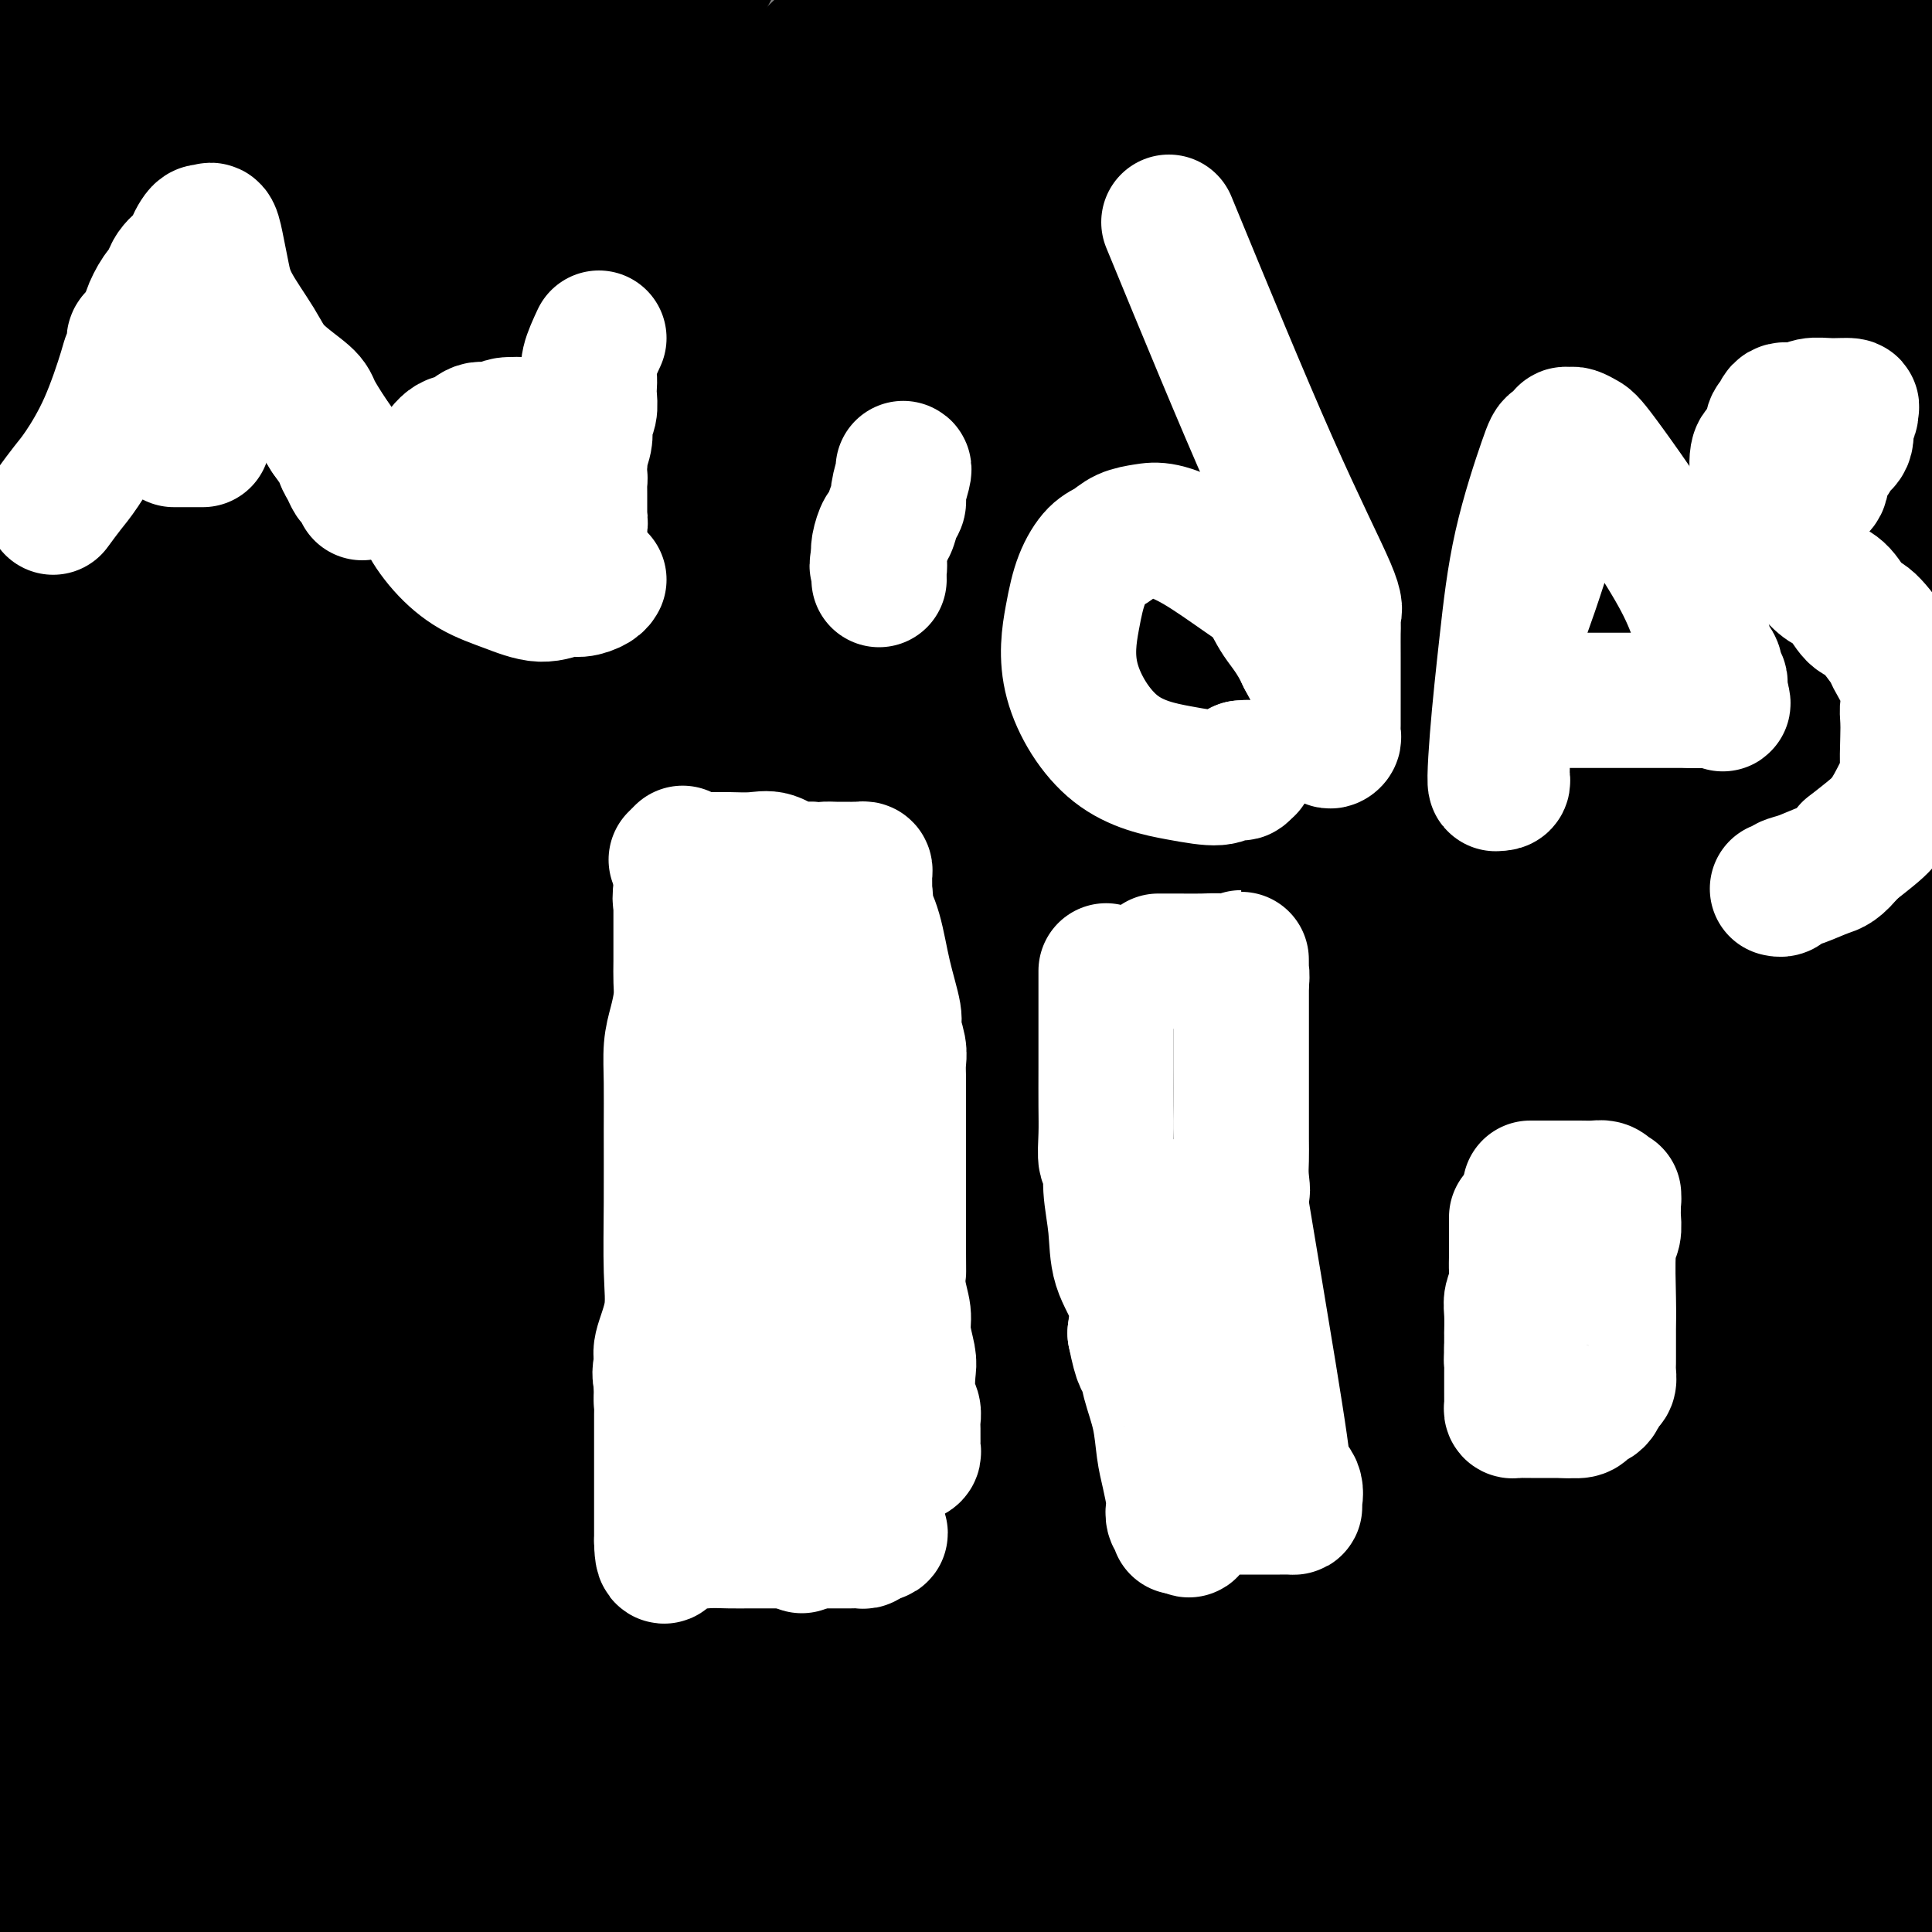 <svg viewBox='0 0 400 400' version='1.1' xmlns='http://www.w3.org/2000/svg' xmlns:xlink='http://www.w3.org/1999/xlink'><rect x="0" y="0" width="400" height="400" fill="#808080" stroke="none"/><g fill='none' stroke='#000000' stroke-width='28' stroke-linecap='round' stroke-linejoin='round'><path d='M119,96c-0.123,-0.096 -0.245,-0.192 -1,0c-0.755,0.192 -2.142,0.672 -3,1c-0.858,0.328 -1.186,0.504 -2,1c-0.814,0.496 -2.114,1.311 -4,3c-1.886,1.689 -4.359,4.251 -6,6c-1.641,1.749 -2.450,2.685 -4,4c-1.550,1.315 -3.840,3.008 -5,4c-1.160,0.992 -1.188,1.283 -2,2c-0.812,0.717 -2.406,1.858 -4,3'/><path d='M88,120c-5.400,4.214 -3.400,2.751 -3,3c0.400,0.249 -0.800,2.212 -2,3c-1.200,0.788 -2.399,0.400 -3,1c-0.601,0.600 -0.605,2.188 -1,3c-0.395,0.812 -1.182,0.847 -2,1c-0.818,0.153 -1.668,0.424 -2,1c-0.332,0.576 -0.145,1.455 0,2c0.145,0.545 0.249,0.755 0,1c-0.249,0.245 -0.852,0.526 -1,1c-0.148,0.474 0.157,1.140 0,2c-0.157,0.860 -0.776,1.912 -1,3c-0.224,1.088 -0.053,2.210 0,3c0.053,0.790 -0.012,1.246 0,2c0.012,0.754 0.100,1.806 0,3c-0.100,1.194 -0.389,2.530 0,4c0.389,1.470 1.455,3.074 2,4c0.545,0.926 0.570,1.172 1,2c0.430,0.828 1.266,2.236 2,3c0.734,0.764 1.367,0.882 2,1'/><path d='M80,163c1.155,1.921 0.544,1.722 1,2c0.456,0.278 1.981,1.033 3,2c1.019,0.967 1.533,2.147 2,3c0.467,0.853 0.886,1.381 2,2c1.114,0.619 2.922,1.331 4,2c1.078,0.669 1.427,1.295 2,2c0.573,0.705 1.372,1.489 2,2c0.628,0.511 1.087,0.748 2,1c0.913,0.252 2.280,0.518 3,1c0.720,0.482 0.794,1.180 2,2c1.206,0.820 3.545,1.763 5,2c1.455,0.237 2.027,-0.232 3,0c0.973,0.232 2.347,1.165 4,2c1.653,0.835 3.587,1.572 5,2c1.413,0.428 2.307,0.548 3,1c0.693,0.452 1.187,1.237 3,2c1.813,0.763 4.947,1.504 7,2c2.053,0.496 3.027,0.748 4,1'/><path d='M137,194c6.005,1.958 4.017,0.853 4,1c-0.017,0.147 1.935,1.546 3,2c1.065,0.454 1.241,-0.037 2,0c0.759,0.037 2.101,0.602 3,1c0.899,0.398 1.354,0.627 2,1c0.646,0.373 1.482,0.888 2,1c0.518,0.112 0.716,-0.180 1,0c0.284,0.180 0.653,0.833 1,1c0.347,0.167 0.671,-0.152 1,0c0.329,0.152 0.663,0.775 1,1c0.337,0.225 0.678,0.050 1,0c0.322,-0.050 0.624,0.024 1,0c0.376,-0.024 0.824,-0.144 1,0c0.176,0.144 0.078,0.554 0,1c-0.078,0.446 -0.136,0.928 0,1c0.136,0.072 0.468,-0.265 1,0c0.532,0.265 1.266,1.133 2,2'/><path d='M163,206c4.203,1.857 1.710,0.500 1,0c-0.710,-0.500 0.362,-0.143 1,0c0.638,0.143 0.842,0.071 1,0c0.158,-0.071 0.269,-0.143 1,0c0.731,0.143 2.081,0.500 1,0c-1.081,-0.500 -4.595,-1.857 -7,-3c-2.405,-1.143 -3.703,-2.071 -5,-3'/><path d='M156,200c-1.668,-1.124 -0.838,-0.935 -1,-1c-0.162,-0.065 -1.317,-0.385 -2,-1c-0.683,-0.615 -0.895,-1.526 -2,-2c-1.105,-0.474 -3.103,-0.512 -4,-1c-0.897,-0.488 -0.692,-1.426 -1,-2c-0.308,-0.574 -1.129,-0.784 -2,-1c-0.871,-0.216 -1.791,-0.438 -2,-1c-0.209,-0.562 0.294,-1.464 0,-2c-0.294,-0.536 -1.384,-0.706 -2,-1c-0.616,-0.294 -0.757,-0.712 -1,-1c-0.243,-0.288 -0.589,-0.447 -1,-1c-0.411,-0.553 -0.888,-1.499 -1,-2c-0.112,-0.501 0.141,-0.557 0,-1c-0.141,-0.443 -0.677,-1.273 -1,-2c-0.323,-0.727 -0.432,-1.352 -1,-2c-0.568,-0.648 -1.596,-1.318 -2,-2c-0.404,-0.682 -0.186,-1.376 0,-2c0.186,-0.624 0.339,-1.178 0,-2c-0.339,-0.822 -1.169,-1.911 -2,-3'/><path d='M131,170c-1.658,-3.048 -1.802,-2.168 -2,-3c-0.198,-0.832 -0.448,-3.377 -1,-5c-0.552,-1.623 -1.405,-2.324 -2,-3c-0.595,-0.676 -0.932,-1.326 -1,-2c-0.068,-0.674 0.132,-1.373 0,-2c-0.132,-0.627 -0.596,-1.183 -1,-2c-0.404,-0.817 -0.748,-1.894 -1,-3c-0.252,-1.106 -0.411,-2.240 -1,-3c-0.589,-0.760 -1.608,-1.145 -2,-2c-0.392,-0.855 -0.158,-2.180 0,-3c0.158,-0.820 0.238,-1.135 0,-2c-0.238,-0.865 -0.796,-2.281 -1,-3c-0.204,-0.719 -0.055,-0.741 0,-1c0.055,-0.259 0.018,-0.754 0,-1c-0.018,-0.246 -0.015,-0.241 0,-1c0.015,-0.759 0.043,-2.281 0,-3c-0.043,-0.719 -0.155,-0.634 0,-1c0.155,-0.366 0.578,-1.183 1,-2'/><path d='M120,128c-0.048,-2.973 -0.168,-1.904 0,-2c0.168,-0.096 0.622,-1.356 1,-2c0.378,-0.644 0.679,-0.673 1,-1c0.321,-0.327 0.663,-0.952 1,-2c0.337,-1.048 0.669,-2.518 1,-3c0.331,-0.482 0.661,0.026 1,0c0.339,-0.026 0.685,-0.584 1,-1c0.315,-0.416 0.598,-0.688 1,-1c0.402,-0.312 0.924,-0.665 1,-1c0.076,-0.335 -0.293,-0.654 0,-1c0.293,-0.346 1.247,-0.720 2,-1c0.753,-0.280 1.304,-0.467 2,-1c0.696,-0.533 1.536,-1.414 2,-2c0.464,-0.586 0.551,-0.878 1,-1c0.449,-0.122 1.261,-0.074 2,0c0.739,0.074 1.404,0.175 2,0c0.596,-0.175 1.122,-0.624 2,-1c0.878,-0.376 2.108,-0.679 3,-1c0.892,-0.321 1.446,-0.661 2,-1'/><path d='M146,106c4.257,-1.856 3.900,-0.497 4,0c0.100,0.497 0.658,0.133 1,0c0.342,-0.133 0.468,-0.036 1,0c0.532,0.036 1.471,0.010 2,0c0.529,-0.010 0.650,-0.003 1,0c0.350,0.003 0.929,0.001 2,0c1.071,-0.001 2.634,-0.000 3,0c0.366,0.000 -0.463,0.000 0,0c0.463,-0.000 2.219,0.000 3,0c0.781,-0.000 0.587,-0.000 1,0c0.413,0.000 1.434,0.000 2,0c0.566,-0.000 0.676,-0.001 1,0c0.324,0.001 0.860,0.003 1,0c0.140,-0.003 -0.117,-0.012 0,0c0.117,0.012 0.609,0.045 1,0c0.391,-0.045 0.682,-0.167 1,0c0.318,0.167 0.662,0.622 1,1c0.338,0.378 0.668,0.679 1,1c0.332,0.321 0.666,0.660 1,1'/><path d='M173,109c0.959,0.480 1.356,0.182 2,0c0.644,-0.182 1.535,-0.246 2,0c0.465,0.246 0.505,0.802 1,1c0.495,0.198 1.446,0.039 2,0c0.554,-0.039 0.711,0.042 1,0c0.289,-0.042 0.710,-0.207 1,0c0.290,0.207 0.449,0.788 1,1c0.551,0.212 1.493,0.056 2,0c0.507,-0.056 0.577,-0.013 1,0c0.423,0.013 1.198,-0.004 2,0c0.802,0.004 1.632,0.029 2,0c0.368,-0.029 0.274,-0.111 1,0c0.726,0.111 2.272,0.414 3,0c0.728,-0.414 0.636,-1.547 1,-2c0.364,-0.453 1.182,-0.227 2,0'/><path d='M197,109c4.285,-0.329 2.997,-1.150 3,-2c0.003,-0.850 1.297,-1.728 2,-2c0.703,-0.272 0.816,0.063 1,0c0.184,-0.063 0.438,-0.525 1,-1c0.562,-0.475 1.431,-0.963 2,-1c0.569,-0.037 0.839,0.379 2,0c1.161,-0.379 3.215,-1.552 4,-2c0.785,-0.448 0.301,-0.172 1,0c0.699,0.172 2.580,0.241 4,0c1.420,-0.241 2.377,-0.793 3,-1c0.623,-0.207 0.911,-0.069 2,0c1.089,0.069 2.978,0.070 4,0c1.022,-0.070 1.176,-0.212 2,0c0.824,0.212 2.317,0.778 3,1c0.683,0.222 0.554,0.101 1,0c0.446,-0.101 1.466,-0.181 2,0c0.534,0.181 0.581,0.623 1,1c0.419,0.377 1.209,0.688 2,1'/><path d='M237,103c4.570,0.266 3.496,-0.068 3,0c-0.496,0.068 -0.414,0.538 0,1c0.414,0.462 1.162,0.915 2,1c0.838,0.085 1.768,-0.199 2,0c0.232,0.199 -0.232,0.880 0,1c0.232,0.120 1.161,-0.320 2,0c0.839,0.320 1.587,1.399 2,2c0.413,0.601 0.491,0.725 1,1c0.509,0.275 1.449,0.701 2,1c0.551,0.299 0.712,0.469 1,1c0.288,0.531 0.702,1.422 1,2c0.298,0.578 0.480,0.844 1,1c0.520,0.156 1.380,0.202 2,1c0.620,0.798 1.001,2.348 1,3c-0.001,0.652 -0.385,0.406 0,1c0.385,0.594 1.539,2.027 2,3c0.461,0.973 0.231,1.487 0,2'/><path d='M259,124c1.415,2.822 0.951,2.877 1,3c0.049,0.123 0.609,0.316 1,1c0.391,0.684 0.611,1.861 1,3c0.389,1.139 0.945,2.239 1,3c0.055,0.761 -0.393,1.183 0,2c0.393,0.817 1.626,2.029 2,3c0.374,0.971 -0.110,1.701 0,2c0.110,0.299 0.814,0.166 1,1c0.186,0.834 -0.145,2.636 0,4c0.145,1.364 0.767,2.292 1,3c0.233,0.708 0.078,1.197 0,2c-0.078,0.803 -0.077,1.921 0,3c0.077,1.079 0.231,2.121 0,3c-0.231,0.879 -0.845,1.597 -1,2c-0.155,0.403 0.151,0.493 0,1c-0.151,0.507 -0.757,1.431 -1,2c-0.243,0.569 -0.121,0.785 0,1'/><path d='M265,163c-0.316,3.428 -0.607,1.499 -1,1c-0.393,-0.499 -0.888,0.433 -1,1c-0.112,0.567 0.158,0.771 0,1c-0.158,0.229 -0.745,0.485 -1,1c-0.255,0.515 -0.176,1.289 0,2c0.176,0.711 0.451,1.359 0,2c-0.451,0.641 -1.628,1.276 -2,2c-0.372,0.724 0.060,1.537 0,2c-0.060,0.463 -0.611,0.576 -1,1c-0.389,0.424 -0.615,1.161 -1,2c-0.385,0.839 -0.929,1.782 -1,2c-0.071,0.218 0.333,-0.290 0,0c-0.333,0.290 -1.402,1.377 -2,2c-0.598,0.623 -0.727,0.783 -1,1c-0.273,0.217 -0.692,0.491 -1,1c-0.308,0.509 -0.506,1.252 -1,2c-0.494,0.748 -1.284,1.499 -2,2c-0.716,0.501 -1.358,0.750 -2,1'/><path d='M248,189c-1.750,1.514 -1.624,0.799 -2,1c-0.376,0.201 -1.255,1.320 -2,2c-0.745,0.680 -1.355,0.922 -2,1c-0.645,0.078 -1.323,-0.008 -2,0c-0.677,0.008 -1.351,0.111 -2,0c-0.649,-0.111 -1.273,-0.437 -2,0c-0.727,0.437 -1.557,1.638 -2,2c-0.443,0.362 -0.500,-0.114 -1,0c-0.500,0.114 -1.443,0.818 -2,1c-0.557,0.182 -0.728,-0.160 -1,0c-0.272,0.160 -0.647,0.820 -1,1c-0.353,0.180 -0.686,-0.120 -1,0c-0.314,0.120 -0.610,0.661 -1,1c-0.390,0.339 -0.874,0.476 -1,1c-0.126,0.524 0.107,1.435 0,2c-0.107,0.565 -0.553,0.782 -1,1'/><path d='M225,202c-0.447,0.713 -0.065,-0.005 0,0c0.065,0.005 -0.187,0.733 0,1c0.187,0.267 0.813,0.071 1,0c0.187,-0.071 -0.063,-0.019 0,0c0.063,0.019 0.441,0.005 1,0c0.559,-0.005 1.301,-0.000 2,0c0.699,0.000 1.357,-0.004 2,0c0.643,0.004 1.272,0.015 2,0c0.728,-0.015 1.555,-0.056 2,0c0.445,0.056 0.506,0.207 1,0c0.494,-0.207 1.420,-0.774 2,-1c0.580,-0.226 0.815,-0.112 1,0c0.185,0.112 0.319,0.223 1,0c0.681,-0.223 1.909,-0.778 3,-1c1.091,-0.222 2.046,-0.111 3,0'/><path d='M246,201c3.665,-0.376 2.328,-0.817 2,-1c-0.328,-0.183 0.351,-0.110 1,0c0.649,0.110 1.266,0.256 2,0c0.734,-0.256 1.586,-0.912 2,-1c0.414,-0.088 0.391,0.394 1,0c0.609,-0.394 1.851,-1.664 3,-2c1.149,-0.336 2.203,0.260 3,0c0.797,-0.260 1.335,-1.378 2,-2c0.665,-0.622 1.457,-0.748 2,-1c0.543,-0.252 0.837,-0.631 2,-1c1.163,-0.369 3.194,-0.727 4,-1c0.806,-0.273 0.386,-0.459 1,-1c0.614,-0.541 2.263,-1.436 3,-2c0.737,-0.564 0.564,-0.795 1,-1c0.436,-0.205 1.482,-0.382 2,-1c0.518,-0.618 0.509,-1.677 1,-2c0.491,-0.323 1.482,0.089 2,0c0.518,-0.089 0.563,-0.678 1,-1c0.437,-0.322 1.268,-0.378 2,-1c0.732,-0.622 1.366,-1.811 2,-3'/><path d='M285,180c2.780,-1.867 2.229,-0.534 3,-1c0.771,-0.466 2.862,-2.732 4,-4c1.138,-1.268 1.321,-1.537 2,-2c0.679,-0.463 1.853,-1.121 3,-2c1.147,-0.879 2.265,-1.980 3,-3c0.735,-1.020 1.085,-1.961 2,-3c0.915,-1.039 2.393,-2.177 3,-3c0.607,-0.823 0.342,-1.333 1,-2c0.658,-0.667 2.239,-1.493 3,-2c0.761,-0.507 0.701,-0.695 1,-1c0.299,-0.305 0.955,-0.726 1,-1c0.045,-0.274 -0.521,-0.401 0,-1c0.521,-0.599 2.129,-1.670 3,-3c0.871,-1.330 1.004,-2.920 1,-4c-0.004,-1.080 -0.145,-1.650 0,-2c0.145,-0.350 0.578,-0.479 1,-1c0.422,-0.521 0.835,-1.435 1,-2c0.165,-0.565 0.083,-0.783 0,-1'/><path d='M317,142c0.928,-2.328 0.249,-1.149 0,-1c-0.249,0.149 -0.067,-0.733 0,-1c0.067,-0.267 0.018,0.083 0,0c-0.018,-0.083 -0.004,-0.597 0,-1c0.004,-0.403 -0.003,-0.696 0,-1c0.003,-0.304 0.016,-0.620 0,-1c-0.016,-0.380 -0.061,-0.823 0,-1c0.061,-0.177 0.227,-0.089 0,0c-0.227,0.089 -0.849,0.180 -1,0c-0.151,-0.180 0.168,-0.630 0,-1c-0.168,-0.370 -0.822,-0.661 -1,-1c-0.178,-0.339 0.121,-0.725 0,-1c-0.121,-0.275 -0.662,-0.438 -1,-1c-0.338,-0.562 -0.472,-1.522 -1,-2c-0.528,-0.478 -1.450,-0.475 -2,-1c-0.550,-0.525 -0.729,-1.579 -1,-2c-0.271,-0.421 -0.636,-0.211 -1,0'/><path d='M309,127c-1.368,-1.593 -0.786,-1.075 -1,-1c-0.214,0.075 -1.222,-0.294 -2,-1c-0.778,-0.706 -1.325,-1.748 -2,-2c-0.675,-0.252 -1.477,0.287 -2,0c-0.523,-0.287 -0.766,-1.402 -1,-2c-0.234,-0.598 -0.457,-0.681 -1,-1c-0.543,-0.319 -1.405,-0.873 -2,-1c-0.595,-0.127 -0.923,0.173 -1,0c-0.077,-0.173 0.095,-0.820 0,-1c-0.095,-0.180 -0.458,0.106 -1,0c-0.542,-0.106 -1.262,-0.603 -2,-1c-0.738,-0.397 -1.492,-0.695 -2,-1c-0.508,-0.305 -0.769,-0.618 -1,-1c-0.231,-0.382 -0.433,-0.834 -1,-1c-0.567,-0.166 -1.499,-0.045 -2,0c-0.501,0.045 -0.572,0.013 -1,0c-0.428,-0.013 -1.214,-0.006 -2,0'/><path d='M285,114c-3.925,-2.011 -1.738,-0.538 -1,0c0.738,0.538 0.026,0.141 -1,0c-1.026,-0.141 -2.366,-0.027 -3,0c-0.634,0.027 -0.562,-0.032 -1,0c-0.438,0.032 -1.386,0.153 -2,0c-0.614,-0.153 -0.893,-0.582 -1,0c-0.107,0.582 -0.042,2.176 0,3c0.042,0.824 0.063,0.877 0,2c-0.063,1.123 -0.208,3.315 0,5c0.208,1.685 0.769,2.865 1,4c0.231,1.135 0.131,2.227 0,3c-0.131,0.773 -0.294,1.226 0,2c0.294,0.774 1.045,1.869 2,5c0.955,3.131 2.115,8.296 3,12c0.885,3.704 1.494,5.945 2,7c0.506,1.055 0.909,0.922 1,1c0.091,0.078 -0.129,0.367 0,1c0.129,0.633 0.608,1.609 1,2c0.392,0.391 0.696,0.195 1,0'/><path d='M287,161c1.875,5.703 1.062,1.459 1,-1c-0.062,-2.459 0.628,-3.134 1,-4c0.372,-0.866 0.427,-1.923 1,-3c0.573,-1.077 1.663,-2.175 2,-3c0.337,-0.825 -0.078,-1.377 0,-2c0.078,-0.623 0.648,-1.318 1,-2c0.352,-0.682 0.487,-1.352 1,-2c0.513,-0.648 1.405,-1.274 2,-2c0.595,-0.726 0.892,-1.554 1,-2c0.108,-0.446 0.025,-0.512 0,-1c-0.025,-0.488 0.007,-1.399 0,-2c-0.007,-0.601 -0.053,-0.893 0,-1c0.053,-0.107 0.207,-0.029 0,0c-0.207,0.029 -0.773,0.008 -1,0c-0.227,-0.008 -0.113,-0.004 0,0'/><path d='M103,137c0.651,1.065 1.302,2.129 2,4c0.698,1.871 1.444,4.547 2,6c0.556,1.453 0.923,1.681 1,2c0.077,0.319 -0.137,0.728 0,1c0.137,0.272 0.624,0.406 1,1c0.376,0.594 0.640,1.647 1,2c0.360,0.353 0.815,0.006 1,0c0.185,-0.006 0.101,0.328 0,1c-0.101,0.672 -0.220,1.681 0,2c0.220,0.319 0.777,-0.052 1,0c0.223,0.052 0.111,0.526 0,1'/><path d='M112,157c1.443,3.327 0.552,1.645 0,1c-0.552,-0.645 -0.763,-0.253 -1,0c-0.237,0.253 -0.500,0.368 -1,0c-0.500,-0.368 -1.236,-1.219 -2,-2c-0.764,-0.781 -1.555,-1.493 -2,-2c-0.445,-0.507 -0.542,-0.808 -1,-1c-0.458,-0.192 -1.275,-0.275 -2,-1c-0.725,-0.725 -1.356,-2.093 -2,-3c-0.644,-0.907 -1.300,-1.354 -2,-2c-0.700,-0.646 -1.445,-1.493 -2,-2c-0.555,-0.507 -0.919,-0.675 -1,-1c-0.081,-0.325 0.120,-0.807 0,-1c-0.120,-0.193 -0.560,-0.096 -1,0'/><path d='M95,143c-2.833,-2.333 -1.417,-1.167 0,0'/><path d='M46,245c0.275,-0.279 0.549,-0.559 1,0c0.451,0.559 1.078,1.956 2,3c0.922,1.044 2.140,1.737 3,3c0.860,1.263 1.361,3.098 2,4c0.639,0.902 1.414,0.871 2,1c0.586,0.129 0.982,0.419 1,1c0.018,0.581 -0.341,1.452 0,2c0.341,0.548 1.381,0.774 2,1c0.619,0.226 0.815,0.452 2,2c1.185,1.548 3.357,4.417 5,6c1.643,1.583 2.755,1.881 4,3c1.245,1.119 2.622,3.060 4,5'/><path d='M74,276c5.205,5.437 4.217,3.530 5,4c0.783,0.470 3.336,3.316 5,5c1.664,1.684 2.439,2.206 3,3c0.561,0.794 0.907,1.860 2,3c1.093,1.140 2.932,2.354 4,3c1.068,0.646 1.365,0.722 2,2c0.635,1.278 1.608,3.756 3,5c1.392,1.244 3.201,1.253 4,2c0.799,0.747 0.586,2.231 1,3c0.414,0.769 1.455,0.822 2,1c0.545,0.178 0.595,0.482 1,1c0.405,0.518 1.164,1.249 2,2c0.836,0.751 1.750,1.521 2,2c0.250,0.479 -0.163,0.667 0,1c0.163,0.333 0.904,0.809 1,1c0.096,0.191 -0.452,0.095 -1,0'/><path d='M110,314c5.384,5.887 0.845,1.604 -1,0c-1.845,-1.604 -0.997,-0.530 -1,0c-0.003,0.530 -0.859,0.515 -2,0c-1.141,-0.515 -2.568,-1.529 -4,-2c-1.432,-0.471 -2.868,-0.399 -4,-1c-1.132,-0.601 -1.958,-1.876 -3,-3c-1.042,-1.124 -2.298,-2.096 -4,-3c-1.702,-0.904 -3.849,-1.741 -5,-3c-1.151,-1.259 -1.306,-2.940 -2,-4c-0.694,-1.060 -1.926,-1.500 -3,-2c-1.074,-0.500 -1.990,-1.061 -3,-2c-1.010,-0.939 -2.113,-2.258 -3,-4c-0.887,-1.742 -1.558,-3.909 -2,-5c-0.442,-1.091 -0.655,-1.107 -1,-2c-0.345,-0.893 -0.824,-2.664 -1,-4c-0.176,-1.336 -0.050,-2.239 0,-3c0.050,-0.761 0.025,-1.381 0,-2'/><path d='M71,274c-1.057,-3.936 -0.200,-3.775 0,-4c0.200,-0.225 -0.255,-0.837 0,-2c0.255,-1.163 1.222,-2.879 2,-4c0.778,-1.121 1.366,-1.648 2,-2c0.634,-0.352 1.313,-0.528 2,-1c0.687,-0.472 1.383,-1.239 2,-2c0.617,-0.761 1.154,-1.514 2,-2c0.846,-0.486 2.002,-0.705 3,-1c0.998,-0.295 1.840,-0.668 2,-1c0.160,-0.332 -0.360,-0.625 0,-1c0.360,-0.375 1.602,-0.833 2,-1c0.398,-0.167 -0.048,-0.042 0,0c0.048,0.042 0.590,0.003 1,0c0.410,-0.003 0.687,0.030 1,0c0.313,-0.030 0.661,-0.123 1,0c0.339,0.123 0.668,0.464 1,2c0.332,1.536 0.666,4.268 1,7'/><path d='M93,262c-0.073,3.029 -0.755,7.102 -1,9c-0.245,1.898 -0.055,1.623 0,2c0.055,0.377 -0.027,1.408 0,2c0.027,0.592 0.163,0.747 0,1c-0.163,0.253 -0.625,0.604 -1,1c-0.375,0.396 -0.662,0.838 -1,1c-0.338,0.162 -0.728,0.043 -1,0c-0.272,-0.043 -0.427,-0.012 -1,0c-0.573,0.012 -1.563,0.003 -3,0c-1.437,-0.003 -3.321,0.000 -5,0c-1.679,-0.000 -3.154,-0.003 -4,0c-0.846,0.003 -1.064,0.013 -2,0c-0.936,-0.013 -2.591,-0.047 -3,0c-0.409,0.047 0.429,0.176 0,0c-0.429,-0.176 -2.125,-0.655 -3,-1c-0.875,-0.345 -0.928,-0.554 -2,-1c-1.072,-0.446 -3.163,-1.127 -5,-2c-1.837,-0.873 -3.418,-1.936 -5,-3'/><path d='M56,271c-3.655,-1.832 -5.291,-2.911 -7,-4c-1.709,-1.089 -3.489,-2.188 -5,-4c-1.511,-1.812 -2.752,-4.337 -4,-6c-1.248,-1.663 -2.504,-2.463 -4,-4c-1.496,-1.537 -3.231,-3.812 -4,-5c-0.769,-1.188 -0.570,-1.288 -1,-2c-0.430,-0.712 -1.488,-2.036 -2,-3c-0.512,-0.964 -0.479,-1.569 -1,-2c-0.521,-0.431 -1.598,-0.690 -2,-1c-0.402,-0.310 -0.130,-0.672 0,-1c0.130,-0.328 0.116,-0.621 0,-1c-0.116,-0.379 -0.335,-0.845 0,-1c0.335,-0.155 1.224,-0.000 2,0c0.776,0.000 1.440,-0.154 3,0c1.560,0.154 4.017,0.615 7,1c2.983,0.385 6.491,0.692 10,1'/><path d='M48,239c4.587,0.471 5.055,0.648 7,1c1.945,0.352 5.368,0.878 7,1c1.632,0.122 1.474,-0.160 2,0c0.526,0.160 1.738,0.761 3,1c1.262,0.239 2.576,0.117 4,0c1.424,-0.117 2.960,-0.227 4,0c1.040,0.227 1.586,0.791 2,1c0.414,0.209 0.696,0.062 1,0c0.304,-0.062 0.631,-0.039 1,0c0.369,0.039 0.779,0.093 1,0c0.221,-0.093 0.252,-0.333 0,0c-0.252,0.333 -0.786,1.238 0,1c0.786,-0.238 2.893,-1.619 5,-3'/><path d='M85,241c42.289,-38.267 129.511,-134.933 186,-193c56.489,-58.067 82.244,-77.533 108,-97'/><path d='M103,245c35.250,-27.583 70.500,-55.167 0,0c-70.500,55.167 -246.750,193.083 -423,331'/><path d='M177,16c-36.083,5.417 -72.167,10.833 0,0c72.167,-10.833 252.583,-37.917 433,-65'/><path d='M227,312c27.000,-22.000 54.000,-44.000 0,0c-54.000,44.000 -189.000,154.000 -324,264'/><path d='M133,211c-7.280,9.506 -14.560,19.012 0,0c14.560,-19.012 50.958,-66.542 58,-81c7.042,-14.458 -15.274,4.155 -58,41c-42.726,36.845 -105.863,91.923 -169,147'/><path d='M170,50c-19.583,8.250 -39.167,16.500 0,0c39.167,-16.500 137.083,-57.750 235,-99'/><path d='M132,235c6.643,-9.230 13.285,-18.459 0,0c-13.285,18.459 -46.499,64.608 -66,87c-19.501,22.392 -25.289,21.029 6,2c31.289,-19.029 99.654,-55.722 179,-114c79.346,-58.278 169.673,-138.139 260,-218'/><path d='M212,204c5.780,-4.470 11.560,-8.940 0,0c-11.560,8.940 -40.458,31.292 -46,37c-5.542,5.708 12.274,-5.226 57,-45c44.726,-39.774 116.363,-108.387 188,-177'/><path d='M318,101c18.780,-16.125 37.561,-32.250 0,0c-37.561,32.250 -131.462,112.875 -172,147c-40.538,34.125 -27.713,21.749 -18,15c9.713,-6.749 16.315,-7.871 41,-39c24.685,-31.129 67.454,-92.266 94,-124c26.546,-31.734 36.870,-34.067 -15,4c-51.870,38.067 -165.935,116.533 -280,195'/><path d='M186,145c-7.643,7.381 -15.286,14.762 0,0c15.286,-14.762 53.500,-51.667 75,-73c21.500,-21.333 26.286,-27.095 -21,16c-47.286,43.095 -146.643,135.048 -246,227'/><path d='M93,119c-25.500,14.000 -51.000,28.000 0,0c51.000,-28.000 178.500,-98.000 306,-168'/><path d='M309,146c22.417,-21.917 44.833,-43.833 0,0c-44.833,43.833 -156.917,153.417 -269,263'/><path d='M35,390c-0.518,0.899 -1.036,1.798 0,0c1.036,-1.798 3.625,-6.292 8,-11c4.375,-4.708 10.536,-9.631 -6,3c-16.536,12.631 -55.768,42.815 -95,73'/><path d='M120,215c-4.815,2.940 -9.630,5.880 0,0c9.630,-5.880 33.706,-20.582 42,-26c8.294,-5.418 0.806,-1.554 -2,0c-2.806,1.554 -0.931,0.797 -1,1c-0.069,0.203 -2.082,1.367 -3,2c-0.918,0.633 -0.739,0.736 -1,1c-0.261,0.264 -0.960,0.689 -3,1c-2.040,0.311 -5.419,0.508 -7,4c-1.581,3.492 -1.362,10.280 -3,1c-1.638,-9.280 -5.131,-34.627 -6,-50c-0.869,-15.373 0.886,-20.773 0,-23c-0.886,-2.227 -4.414,-1.280 -2,-3c2.414,-1.720 10.771,-6.107 -4,0c-14.771,6.107 -52.671,22.709 -66,30c-13.329,7.291 -2.089,5.271 11,11c13.089,5.729 28.025,19.208 76,29c47.975,9.792 128.987,15.896 210,22'/><path d='M361,215c77.000,3.667 164.500,1.833 252,0'/><path d='M184,37c-1.667,-0.711 -3.333,-1.422 -2,1c1.333,2.422 5.667,7.978 -5,-1c-10.667,-8.978 -36.333,-32.489 -62,-56'/><path d='M54,5c2.720,-13.345 5.441,-26.691 0,0c-5.441,26.691 -19.042,93.417 -23,126c-3.958,32.583 1.728,31.022 4,31c2.272,-0.022 1.131,1.494 1,2c-0.131,0.506 0.748,0.002 1,0c0.252,-0.002 -0.125,0.500 -1,-2c-0.875,-2.500 -2.250,-8.000 -10,-26c-7.750,-18.000 -21.875,-48.500 -36,-79'/><path d='M24,183c-5.222,-16.111 -10.444,-32.222 0,0c10.444,32.222 36.556,112.778 51,159c14.444,46.222 17.222,58.111 20,70'/><path d='M76,340c4.440,23.742 8.880,47.485 0,0c-8.880,-47.485 -31.081,-166.196 -44,-229c-12.919,-62.804 -16.557,-69.700 -19,-75c-2.443,-5.300 -3.690,-9.005 -4,-9c-0.310,0.005 0.316,3.720 1,2c0.684,-1.720 1.424,-8.874 9,25c7.576,33.874 21.988,108.778 29,143c7.012,34.222 6.625,27.763 8,35c1.375,7.237 4.512,28.171 6,36c1.488,7.829 1.327,2.552 0,4c-1.327,1.448 -3.819,9.621 -12,-36c-8.181,-45.621 -22.052,-145.034 -30,-197c-7.948,-51.966 -9.974,-56.483 -12,-61'/><path d='M17,36c-1.688,-10.862 -3.375,-21.724 0,0c3.375,21.724 11.813,76.032 18,126c6.188,49.968 10.125,95.594 12,118c1.875,22.406 1.688,21.592 1,18c-0.688,-3.592 -1.875,-9.963 0,0c1.875,9.963 6.813,36.259 -1,0c-7.813,-36.259 -28.375,-135.074 -39,-194c-10.625,-58.926 -11.313,-77.963 -12,-97'/><path d='M2,101c-0.154,-8.689 -0.308,-17.378 0,0c0.308,17.378 1.077,60.823 2,86c0.923,25.177 1.999,32.085 2,42c0.001,9.915 -1.073,22.838 1,3c2.073,-19.838 7.291,-72.437 9,-118c1.709,-45.563 -0.093,-84.090 -1,-98c-0.907,-13.910 -0.920,-3.203 -1,-2c-0.080,1.203 -0.226,-7.098 0,3c0.226,10.098 0.823,38.593 3,82c2.177,43.407 5.932,101.725 6,118c0.068,16.275 -3.552,-9.493 1,1c4.552,10.493 17.276,57.246 30,104'/><path d='M54,322c11.667,36.667 25.333,75.833 39,115'/><path d='M52,389c2.489,8.208 4.979,16.417 0,0c-4.979,-16.417 -17.426,-57.459 -23,-77c-5.574,-19.541 -4.275,-17.579 -5,-26c-0.725,-8.421 -3.474,-27.223 -5,-43c-1.526,-15.777 -1.830,-28.530 -2,-38c-0.170,-9.470 -0.208,-15.658 0,-17c0.208,-1.342 0.662,2.161 0,-3c-0.662,-5.161 -2.440,-18.985 2,6c4.440,24.985 15.097,88.777 20,125c4.903,36.223 4.051,44.875 4,44c-0.051,-0.875 0.698,-11.276 0,0c-0.698,11.276 -2.842,44.228 0,-3c2.842,-47.228 10.669,-174.637 16,-248c5.331,-73.363 8.165,-92.682 11,-112'/><path d='M40,74c3.178,-12.200 6.356,-24.400 0,0c-6.356,24.400 -22.244,85.400 -31,123c-8.756,37.600 -10.378,51.800 -12,66'/><path d='M7,4c-0.327,0.042 -0.655,0.083 0,0c0.655,-0.083 2.292,-0.292 4,-4c1.708,-3.708 3.488,-10.917 1,1c-2.488,11.917 -9.244,42.958 -16,74'/><path d='M0,114c-4.743,10.868 -9.486,21.735 0,0c9.486,-21.735 33.203,-76.073 42,-97c8.797,-20.927 2.676,-8.442 5,-13c2.324,-4.558 13.093,-26.159 -3,7c-16.093,33.159 -59.046,121.080 -102,209'/><path d='M8,113c-2.601,4.185 -5.202,8.369 0,0c5.202,-8.369 18.208,-29.292 27,-42c8.792,-12.708 13.369,-17.202 5,-6c-8.369,11.202 -29.685,38.101 -51,65'/><path d='M9,105c-3.097,5.285 -6.193,10.570 0,0c6.193,-10.570 21.676,-36.995 28,-48c6.324,-11.005 3.490,-6.588 2,-5c-1.490,1.588 -1.635,0.348 -2,0c-0.365,-0.348 -0.948,0.195 -2,0c-1.052,-0.195 -2.572,-1.130 -4,-2c-1.428,-0.870 -2.764,-1.677 -4,-2c-1.236,-0.323 -2.371,-0.164 -6,-7c-3.629,-6.836 -9.751,-20.667 -10,-36c-0.249,-15.333 5.376,-32.166 11,-49'/><path d='M13,37c1.833,-4.750 3.667,-9.500 0,0c-3.667,9.500 -12.833,33.250 -22,57'/><path d='M20,57c-6.250,8.083 -12.500,16.167 0,0c12.500,-16.167 43.750,-56.583 75,-97'/><path d='M30,13c3.083,-3.250 6.167,-6.500 0,0c-6.167,6.500 -21.583,22.750 -37,39'/><path d='M168,12c9.253,-8.807 18.506,-17.614 0,0c-18.506,17.614 -64.771,61.650 -97,94c-32.229,32.350 -50.423,53.013 -59,62c-8.577,8.987 -7.537,6.299 -7,4c0.537,-2.299 0.572,-4.210 -1,0c-1.572,4.210 -4.751,14.541 4,-8c8.751,-22.541 29.433,-77.953 41,-110c11.567,-32.047 14.019,-40.728 16,-47c1.981,-6.272 3.490,-10.136 5,-14'/><path d='M53,8c5.667,-9.711 11.333,-19.422 0,0c-11.333,19.422 -39.667,67.978 -53,92c-13.333,24.022 -11.667,23.511 -10,23'/><path d='M67,43c-3.456,3.537 -6.912,7.074 0,0c6.912,-7.074 24.194,-24.760 34,-34c9.806,-9.240 12.138,-10.036 12,-9c-0.138,1.036 -2.746,3.904 1,0c3.746,-3.904 13.847,-14.580 -4,6c-17.847,20.580 -63.642,72.416 -85,97c-21.358,24.584 -18.280,21.916 -16,20c2.280,-1.916 3.763,-3.079 -1,2c-4.763,5.079 -15.772,16.400 0,-2c15.772,-18.400 58.324,-66.519 77,-89c18.676,-22.481 13.477,-19.322 15,-20c1.523,-0.678 9.769,-5.192 0,-1c-9.769,4.192 -37.553,17.090 -58,30c-20.447,12.910 -33.556,25.831 -42,34c-8.444,8.169 -12.222,11.584 -16,15'/><path d='M75,19c-2.386,2.036 -4.772,4.073 0,0c4.772,-4.073 16.701,-14.254 21,-18c4.299,-3.746 0.967,-1.056 3,-2c2.033,-0.944 9.432,-5.524 -1,0c-10.432,5.524 -38.695,21.150 -59,36c-20.305,14.850 -32.653,28.925 -45,43'/><path d='M6,68c-7.917,6.583 -15.833,13.167 0,0c15.833,-13.167 55.417,-46.083 95,-79'/><path d='M91,0c7.596,-8.962 15.191,-17.924 0,0c-15.191,17.924 -53.169,62.733 -69,83c-15.831,20.267 -9.516,15.991 -9,16c0.516,0.009 -4.769,4.301 0,2c4.769,-2.301 19.592,-11.196 41,-27c21.408,-15.804 49.402,-38.515 66,-53c16.598,-14.485 21.799,-20.742 27,-27'/><path d='M125,9c10.444,-9.489 20.889,-18.978 0,0c-20.889,18.978 -73.111,66.422 -103,96c-29.889,29.578 -37.444,41.289 -45,53'/><path d='M48,101c-5.233,5.960 -10.467,11.921 0,0c10.467,-11.921 36.633,-41.722 50,-57c13.367,-15.278 13.933,-16.033 20,-23c6.067,-6.967 17.633,-20.145 3,-4c-14.633,16.145 -55.467,61.613 -86,101c-30.533,39.387 -50.767,72.694 -71,106'/><path d='M39,168c-9.388,9.634 -18.777,19.268 0,0c18.777,-19.268 65.718,-67.437 95,-98c29.282,-30.563 40.904,-43.521 48,-50c7.096,-6.479 9.665,-6.479 3,-1c-6.665,5.479 -22.564,16.437 -50,42c-27.436,25.563 -66.410,65.732 -95,96c-28.590,30.268 -46.795,50.634 -65,71'/><path d='M82,141c-10.733,10.111 -21.467,20.222 0,0c21.467,-20.222 75.133,-70.778 111,-106c35.867,-35.222 53.933,-55.111 72,-75'/><path d='M81,153c9.500,-11.750 19.000,-23.500 0,0c-19.000,23.500 -66.500,82.250 -114,141'/><path d='M26,252c-13.621,11.327 -27.242,22.653 0,0c27.242,-22.653 95.347,-79.286 135,-113c39.653,-33.714 50.853,-44.510 57,-50c6.147,-5.490 7.240,-5.675 9,-9c1.760,-3.325 4.185,-9.792 -27,13c-31.185,22.792 -95.980,74.841 -133,107c-37.020,32.159 -46.263,44.426 -50,50c-3.737,5.574 -1.966,4.454 -5,7c-3.034,2.546 -10.874,8.758 5,-5c15.874,-13.758 55.460,-47.487 94,-82c38.540,-34.513 76.034,-69.812 104,-96c27.966,-26.188 46.403,-43.267 62,-56c15.597,-12.733 28.353,-21.120 15,-12c-13.353,9.120 -52.815,35.749 -91,66c-38.185,30.251 -75.092,64.126 -112,98'/><path d='M89,170c-29.646,28.053 -47.762,49.185 -54,59c-6.238,9.815 -0.600,8.311 -8,16c-7.400,7.689 -27.838,24.570 8,-7c35.838,-31.570 127.954,-111.591 185,-163c57.046,-51.409 79.023,-74.204 101,-97'/><path d='M108,124c8.451,-7.582 16.903,-15.164 0,0c-16.903,15.164 -59.160,53.076 -80,73c-20.840,19.924 -20.262,21.862 -20,23c0.262,1.138 0.208,1.476 0,2c-0.208,0.524 -0.571,1.235 1,0c1.571,-1.235 5.076,-4.417 13,-10c7.924,-5.583 20.268,-13.569 53,-36c32.732,-22.431 85.851,-59.308 118,-82c32.149,-22.692 43.328,-31.198 67,-50c23.672,-18.802 59.836,-47.901 96,-77'/><path d='M280,36c11.596,-11.283 23.191,-22.566 0,0c-23.191,22.566 -81.169,78.982 -109,106c-27.831,27.018 -25.516,24.640 -25,24c0.516,-0.640 -0.767,0.460 -1,1c-0.233,0.540 0.584,0.522 1,0c0.416,-0.522 0.430,-1.548 32,-22c31.570,-20.452 94.695,-60.330 135,-88c40.305,-27.670 57.789,-43.130 65,-49c7.211,-5.870 4.148,-2.148 8,-4c3.852,-1.852 14.619,-9.277 -3,1c-17.619,10.277 -63.625,38.257 -90,56c-26.375,17.743 -33.121,25.249 -40,32c-6.879,6.751 -13.891,12.748 -18,17c-4.109,4.252 -5.314,6.758 -6,8c-0.686,1.242 -0.854,1.219 -1,1c-0.146,-0.219 -0.270,-0.636 -1,0c-0.730,0.636 -2.066,2.325 0,1c2.066,-1.325 7.533,-5.662 13,-10'/><path d='M240,110c24.000,-20.667 77.500,-67.333 131,-114'/><path d='M313,13c8.380,-7.385 16.759,-14.770 0,0c-16.759,14.770 -58.657,51.695 -84,77c-25.343,25.305 -34.131,38.988 -39,47c-4.869,8.012 -5.818,10.351 -5,11c0.818,0.649 3.405,-0.393 -2,4c-5.405,4.393 -18.801,14.221 12,-7c30.801,-21.221 105.800,-73.492 158,-114c52.200,-40.508 81.600,-69.254 111,-98'/><path d='M268,67c9.594,-8.157 19.188,-16.313 0,0c-19.188,16.313 -67.156,57.096 -97,85c-29.844,27.904 -41.562,42.930 -48,52c-6.438,9.070 -7.596,12.185 -7,13c0.596,0.815 2.944,-0.671 1,0c-1.944,0.671 -8.181,3.500 4,-3c12.181,-6.500 42.779,-22.327 87,-57c44.221,-34.673 102.063,-88.192 136,-120c33.937,-31.808 43.968,-41.904 54,-52'/><path d='M323,38c8.645,-8.057 17.290,-16.113 0,0c-17.290,16.113 -60.515,56.397 -88,84c-27.485,27.603 -39.232,42.526 -44,49c-4.768,6.474 -2.559,4.499 -2,4c0.559,-0.499 -0.533,0.478 1,0c1.533,-0.478 5.689,-2.410 27,-17c21.311,-14.590 59.777,-41.838 85,-61c25.223,-19.162 37.205,-30.239 44,-36c6.795,-5.761 8.404,-6.205 8,-6c-0.404,0.205 -2.822,1.061 0,-1c2.822,-2.061 10.883,-7.038 -3,3c-13.883,10.038 -49.710,35.090 -88,64c-38.290,28.910 -79.042,61.679 -102,81c-22.958,19.321 -28.120,25.193 -30,28c-1.880,2.807 -0.476,2.548 -3,5c-2.524,2.452 -8.975,7.616 0,0c8.975,-7.616 33.378,-28.012 61,-53c27.622,-24.988 58.463,-54.568 83,-77c24.537,-22.432 42.768,-37.716 61,-53'/><path d='M333,52c39.622,-35.533 36.178,-32.867 40,-36c3.822,-3.133 14.911,-12.067 26,-21'/><path d='M390,2c9.642,-7.842 19.283,-15.683 0,0c-19.283,15.683 -67.491,54.892 -112,97c-44.509,42.108 -85.320,87.116 -106,110c-20.680,22.884 -21.231,23.643 -21,24c0.231,0.357 1.243,0.313 -1,2c-2.243,1.687 -7.742,5.107 1,-2c8.742,-7.107 31.725,-24.740 65,-56c33.275,-31.260 76.843,-76.147 109,-109c32.157,-32.853 52.902,-53.672 66,-67c13.098,-13.328 18.549,-19.164 24,-25'/><path d='M344,2c10.574,-7.765 21.149,-15.529 0,0c-21.149,15.529 -74.021,54.353 -121,94c-46.979,39.647 -88.063,80.119 -110,102c-21.937,21.881 -24.725,25.171 -25,26c-0.275,0.829 1.964,-0.805 -1,2c-2.964,2.805 -11.132,10.048 9,-7c20.132,-17.048 68.564,-58.387 110,-94c41.436,-35.613 75.877,-65.499 100,-86c24.123,-20.501 37.929,-31.619 45,-37c7.071,-5.381 7.408,-5.027 4,-3c-3.408,2.027 -10.562,5.728 -30,21c-19.438,15.272 -51.159,42.114 -69,58c-17.841,15.886 -21.803,20.815 -24,23c-2.197,2.185 -2.628,1.624 -1,0c1.628,-1.624 5.314,-4.312 9,-7'/><path d='M240,94c21.022,-17.400 69.578,-57.400 97,-79c27.422,-21.600 33.711,-24.800 40,-28'/><path d='M275,136c5.232,-6.939 10.464,-13.877 0,0c-10.464,13.877 -36.625,48.571 -49,66c-12.375,17.429 -10.962,17.593 -10,17c0.962,-0.593 1.475,-1.944 1,-1c-0.475,0.944 -1.939,4.182 18,-18c19.939,-22.182 61.281,-69.786 89,-101c27.719,-31.214 41.816,-46.038 51,-55c9.184,-8.962 13.454,-12.061 15,-13c1.546,-0.939 0.368,0.282 0,1c-0.368,0.718 0.072,0.932 -3,4c-3.072,3.068 -9.658,8.990 -17,16c-7.342,7.010 -15.440,15.107 -26,27c-10.560,11.893 -23.581,27.583 -33,38c-9.419,10.417 -15.237,15.563 -18,19c-2.763,3.437 -2.472,5.167 -2,6c0.472,0.833 1.127,0.770 1,0c-0.127,-0.770 -1.034,-2.246 10,-11c11.034,-8.754 34.010,-24.787 56,-39c21.990,-14.213 42.995,-26.607 64,-39'/><path d='M386,90c7.188,-6.433 14.377,-12.866 0,0c-14.377,12.866 -50.319,45.031 -71,63c-20.681,17.969 -26.100,21.740 -31,26c-4.900,4.260 -9.283,9.008 -7,8c2.283,-1.008 11.230,-7.771 17,-12c5.770,-4.229 8.363,-5.922 26,-21c17.637,-15.078 50.319,-43.539 83,-72'/><path d='M388,97c9.041,-8.048 18.083,-16.095 0,0c-18.083,16.095 -63.290,56.334 -86,78c-22.710,21.666 -22.925,24.760 -24,27c-1.075,2.240 -3.012,3.625 -3,4c0.012,0.375 1.972,-0.260 3,-1c1.028,-0.740 1.123,-1.584 20,-21c18.877,-19.416 56.536,-57.405 81,-82c24.464,-24.595 35.732,-35.798 47,-47'/><path d='M362,107c5.185,-5.113 10.370,-10.226 0,0c-10.370,10.226 -36.295,35.793 -54,55c-17.705,19.207 -27.192,32.056 -31,38c-3.808,5.944 -1.938,4.985 -4,7c-2.062,2.015 -8.055,7.004 2,-2c10.055,-9.004 36.159,-32.001 67,-63c30.841,-30.999 66.421,-69.999 102,-109'/><path d='M334,93c1.973,-2.198 3.947,-4.397 0,0c-3.947,4.397 -13.814,15.388 -18,20c-4.186,4.612 -2.691,2.844 -2,2c0.691,-0.844 0.577,-0.765 1,-1c0.423,-0.235 1.381,-0.785 6,-7c4.619,-6.215 12.897,-18.096 25,-36c12.103,-17.904 28.029,-41.830 41,-62c12.971,-20.170 22.985,-36.585 33,-53'/><path d='M360,34c2.338,-4.151 4.675,-8.303 0,0c-4.675,8.303 -16.363,29.059 -21,40c-4.637,10.941 -2.222,12.067 -2,13c0.222,0.933 -1.748,1.674 2,0c3.748,-1.674 13.214,-5.764 31,-17c17.786,-11.236 43.893,-29.618 70,-48'/><path d='M375,42c3.082,-2.778 6.165,-5.555 0,0c-6.165,5.555 -21.577,19.444 -31,29c-9.423,9.556 -12.856,14.779 -14,17c-1.144,2.221 0.003,1.441 1,1c0.997,-0.441 1.845,-0.542 7,-3c5.155,-2.458 14.616,-7.274 30,-17c15.384,-9.726 36.692,-24.363 58,-39'/><path d='M381,74c1.896,-1.944 3.792,-3.888 0,0c-3.792,3.888 -13.273,13.608 -17,18c-3.727,4.392 -1.700,3.456 -1,3c0.700,-0.456 0.073,-0.430 0,-1c-0.073,-0.570 0.408,-1.734 10,-10c9.592,-8.266 28.296,-23.633 47,-39'/><path d='M35,231c-1.720,11.377 -3.440,22.754 0,0c3.440,-22.754 12.042,-79.638 15,-100c2.958,-20.362 0.274,-4.201 0,-2c-0.274,2.201 1.861,-9.558 1,11c-0.861,20.558 -4.719,73.432 -7,100c-2.281,26.568 -2.983,26.829 -4,37c-1.017,10.171 -2.347,30.252 -3,39c-0.653,8.748 -0.629,6.164 0,8c0.629,1.836 1.862,8.092 3,-17c1.138,-25.092 2.182,-81.531 2,-101c-0.182,-19.469 -1.589,-1.968 -1,0c0.589,1.968 3.173,-11.597 -3,6c-6.173,17.597 -21.101,66.356 -29,103c-7.899,36.644 -8.767,61.173 -9,72c-0.233,10.827 0.168,7.954 0,8c-0.168,0.046 -0.905,3.013 0,2c0.905,-1.013 3.453,-6.007 6,-11'/><path d='M6,386c8.692,-21.328 27.423,-70.149 34,-88c6.577,-17.851 1.000,-4.733 0,-4c-1.000,0.733 2.577,-10.918 -1,3c-3.577,13.918 -14.308,53.405 -21,81c-6.692,27.595 -9.346,43.297 -12,59'/><path d='M67,332c-1.621,3.223 -3.243,6.445 0,0c3.243,-6.445 11.350,-22.559 14,-28c2.650,-5.441 -0.156,-0.211 1,-3c1.156,-2.789 6.273,-13.597 -2,2c-8.273,15.597 -29.935,57.599 -42,83c-12.065,25.401 -14.532,34.200 -17,43'/><path d='M79,330c-10.412,14.405 -20.824,28.810 0,0c20.824,-28.810 72.884,-100.834 104,-141c31.116,-40.166 41.287,-48.476 46,-52c4.713,-3.524 3.968,-2.264 6,-5c2.032,-2.736 6.843,-9.467 -11,21c-17.843,30.467 -58.339,98.132 -76,129c-17.661,30.868 -12.486,24.940 -11,23c1.486,-1.940 -0.715,0.109 2,-1c2.715,-1.109 10.346,-5.375 52,-48c41.654,-42.625 117.330,-123.607 164,-172c46.670,-48.393 64.335,-64.196 82,-80'/><path d='M258,23c2.336,-3.225 4.671,-6.451 0,0c-4.671,6.451 -16.349,22.577 -39,56c-22.651,33.423 -56.274,84.141 -72,112c-15.726,27.859 -13.555,32.859 -19,42c-5.445,9.141 -18.504,22.423 3,-2c21.504,-24.423 77.573,-86.549 124,-142c46.427,-55.451 83.214,-104.225 120,-153'/><path d='M270,18c5.211,-6.095 10.423,-12.190 0,0c-10.423,12.190 -36.479,42.665 -58,71c-21.521,28.335 -38.506,54.530 -49,71c-10.494,16.470 -14.498,23.216 -19,36c-4.502,12.784 -9.501,31.607 -12,42c-2.499,10.393 -2.499,12.357 -1,12c1.499,-0.357 4.498,-3.036 1,0c-3.498,3.036 -13.494,11.788 1,0c14.494,-11.788 53.478,-44.115 83,-69c29.522,-24.885 49.582,-42.329 63,-53c13.418,-10.671 20.193,-14.569 28,-19c7.807,-4.431 16.647,-9.395 19,-9c2.353,0.395 -1.781,6.147 2,-1c3.781,-7.147 15.477,-27.194 -1,2c-16.477,29.194 -61.129,107.629 -83,143c-21.871,35.371 -20.963,27.677 -21,25c-0.037,-2.677 -1.018,-0.339 -2,2'/><path d='M221,271c-25.933,28.022 -79.267,84.578 -113,120c-33.733,35.422 -47.867,49.711 -62,64'/><path d='M136,377c-3.284,4.127 -6.568,8.255 0,0c6.568,-8.255 22.988,-28.891 40,-41c17.012,-12.109 34.617,-15.690 46,-17c11.383,-1.310 16.545,-0.348 19,0c2.455,0.348 2.205,0.083 3,0c0.795,-0.083 2.637,0.016 0,1c-2.637,0.984 -9.753,2.853 -39,20c-29.247,17.147 -80.623,49.574 -132,82'/><path d='M172,289c-6.065,7.021 -12.130,14.041 0,0c12.130,-14.041 42.456,-49.145 55,-62c12.544,-12.855 7.308,-3.463 -1,0c-8.308,3.463 -19.686,0.998 -50,16c-30.314,15.002 -79.562,47.473 -100,62c-20.438,14.527 -12.065,11.110 -10,11c2.065,-0.110 -2.178,3.086 26,-8c28.178,-11.086 88.777,-36.453 136,-57c47.223,-20.547 81.069,-36.273 97,-44c15.931,-7.727 13.948,-7.456 15,-8c1.052,-0.544 5.140,-1.905 11,-5c5.860,-3.095 13.492,-7.924 -1,0c-14.492,7.924 -51.110,28.601 -70,39c-18.890,10.399 -20.053,10.519 -52,33c-31.947,22.481 -94.678,67.322 -127,92c-32.322,24.678 -34.235,29.194 -35,31c-0.765,1.806 -0.383,0.903 0,0'/><path d='M66,389c-11.821,9.140 -23.874,16.489 4,-1c27.874,-17.489 95.675,-59.816 143,-92c47.325,-32.184 74.174,-54.226 88,-66c13.826,-11.774 14.629,-13.279 17,-14c2.371,-0.721 6.308,-0.658 0,-1c-6.308,-0.342 -22.863,-1.090 -71,19c-48.137,20.090 -127.856,61.018 -167,83c-39.144,21.982 -37.711,25.018 -40,29c-2.289,3.982 -8.298,8.911 -9,10c-0.702,1.089 3.904,-1.660 0,0c-3.904,1.660 -16.318,7.731 1,0c17.318,-7.731 64.368,-29.264 108,-53c43.632,-23.736 83.846,-49.675 122,-74c38.154,-24.325 74.247,-47.036 95,-60c20.753,-12.964 26.164,-16.183 29,-18c2.836,-1.817 3.096,-2.234 2,-2c-1.096,0.234 -3.548,1.117 -6,2'/><path d='M382,151c-15.057,7.829 -49.700,26.403 -71,38c-21.300,11.597 -29.257,16.219 -63,42c-33.743,25.781 -93.274,72.723 -127,101c-33.726,28.277 -41.649,37.889 -45,42c-3.351,4.111 -2.130,2.720 -1,2c1.130,-0.720 2.169,-0.770 1,0c-1.169,0.770 -4.545,2.361 13,-10c17.545,-12.361 56.013,-38.675 112,-77c55.987,-38.325 129.494,-88.663 203,-139'/><path d='M278,211c8.101,-5.602 16.202,-11.204 0,0c-16.202,11.204 -56.709,39.215 -79,57c-22.291,17.785 -26.368,25.346 -31,30c-4.632,4.654 -9.819,6.402 2,-2c11.819,-8.402 40.644,-26.954 76,-54c35.356,-27.046 77.245,-62.584 104,-85c26.755,-22.416 38.378,-31.708 50,-41'/><path d='M358,142c6.104,-5.694 12.207,-11.388 0,0c-12.207,11.388 -42.726,39.856 -54,51c-11.274,11.144 -3.305,4.962 -4,5c-0.695,0.038 -10.056,6.297 11,-8c21.056,-14.297 72.528,-49.148 124,-84'/><path d='M373,137c7.375,-5.631 14.750,-11.262 0,0c-14.750,11.262 -51.625,39.417 -73,56c-21.375,16.583 -27.248,21.595 -30,24c-2.752,2.405 -2.381,2.202 -2,2c0.381,-0.202 0.772,-0.405 0,0c-0.772,0.405 -2.708,1.417 19,-7c21.708,-8.417 67.059,-26.262 94,-37c26.941,-10.738 35.470,-14.369 44,-18'/><path d='M328,285c7.000,-10.500 14.000,-21.000 0,0c-14.000,21.000 -49.000,73.500 -84,126'/><path d='M364,281c-4.833,7.083 -9.667,14.167 0,0c9.667,-14.167 33.833,-49.583 58,-85'/><path d='M382,249c1.244,4.045 2.487,8.089 0,0c-2.487,-8.089 -8.705,-28.313 -12,-38c-3.295,-9.687 -3.667,-8.839 -3,-4c0.667,4.839 2.375,13.668 6,34c3.625,20.332 9.168,52.166 13,79c3.832,26.834 5.952,48.667 8,62c2.048,13.333 4.024,18.167 6,23'/><path d='M398,155c-1.036,5.929 -2.071,11.857 0,0c2.071,-11.857 7.250,-41.500 0,3c-7.250,44.500 -26.929,163.143 -35,217c-8.071,53.857 -4.536,42.929 -1,32'/><path d='M372,385c-1.674,18.931 -3.348,37.861 0,0c3.348,-37.861 11.718,-132.514 13,-181c1.282,-48.486 -4.524,-50.804 -7,-51c-2.476,-0.196 -1.622,1.731 -1,0c0.622,-1.731 1.014,-7.120 -4,26c-5.014,33.120 -15.432,104.749 -20,159c-4.568,54.251 -3.284,91.126 -2,128'/><path d='M370,323c-0.413,22.205 -0.827,44.409 0,0c0.827,-44.409 2.893,-155.432 3,-197c0.107,-41.568 -1.745,-13.680 -2,-8c-0.255,5.680 1.086,-10.849 -1,4c-2.086,14.849 -7.600,61.075 -11,108c-3.400,46.925 -4.686,94.550 1,133c5.686,38.450 18.343,67.725 31,97'/><path d='M388,249c0.500,-13.667 1.000,-27.333 0,0c-1.000,27.333 -3.500,95.667 -6,164'/><path d='M378,356c0.250,-4.583 0.500,-9.167 0,0c-0.500,9.167 -1.750,32.083 -3,55'/><path d='M391,363c-1.417,19.000 -2.833,38.000 0,0c2.833,-38.000 9.917,-133.000 17,-228'/><path d='M378,224c2.067,-14.667 4.133,-29.333 0,0c-4.133,29.333 -14.467,102.667 -18,140c-3.533,37.333 -0.267,38.667 3,40'/><path d='M380,356c-1.667,13.583 -3.333,27.167 0,0c3.333,-27.167 11.667,-95.083 20,-163'/><path d='M396,164c0.651,-0.248 1.303,-0.496 0,0c-1.303,0.496 -4.559,1.735 -4,-3c0.559,-4.735 4.933,-15.444 -3,1c-7.933,16.444 -28.174,60.043 -39,104c-10.826,43.957 -12.236,88.274 -13,116c-0.764,27.726 -0.882,38.863 -1,50'/><path d='M354,335c1.014,9.493 2.028,18.986 0,0c-2.028,-18.986 -7.099,-66.452 -10,-85c-2.901,-18.548 -3.633,-8.178 -4,-9c-0.367,-0.822 -0.368,-12.837 -1,5c-0.632,17.837 -1.895,65.525 -4,99c-2.105,33.475 -5.053,52.738 -8,72'/><path d='M318,297c-0.634,9.413 -1.269,18.827 0,0c1.269,-18.827 4.440,-65.893 6,-86c1.560,-20.107 1.509,-13.255 2,-11c0.491,2.255 1.523,-0.086 1,18c-0.523,18.086 -2.602,56.600 -5,89c-2.398,32.400 -5.114,58.686 -7,77c-1.886,18.314 -2.943,28.657 -4,39'/><path d='M324,273c-1.346,8.428 -2.692,16.856 0,0c2.692,-16.856 9.421,-58.996 12,-76c2.579,-17.004 1.007,-8.873 1,-6c-0.007,2.873 1.551,0.488 0,1c-1.551,0.512 -6.209,3.921 -23,33c-16.791,29.079 -45.713,83.829 -61,116c-15.287,32.171 -16.939,41.763 -18,48c-1.061,6.237 -1.530,9.118 -2,12'/><path d='M238,398c-5.332,5.263 -10.665,10.526 0,0c10.665,-10.526 37.326,-36.840 58,-59c20.674,-22.160 35.359,-40.167 43,-50c7.641,-9.833 8.238,-11.494 7,-11c-1.238,0.494 -4.311,3.143 0,-1c4.311,-4.143 16.007,-15.077 -10,4c-26.007,19.077 -89.716,68.165 -121,95c-31.284,26.835 -30.142,31.418 -29,36'/><path d='M244,340c-5.767,6.673 -11.534,13.345 0,0c11.534,-13.345 40.370,-46.708 53,-61c12.630,-14.292 9.056,-9.512 12,-11c2.944,-1.488 12.408,-9.244 -9,10c-21.408,19.244 -73.687,65.489 -101,90c-27.313,24.511 -29.661,27.289 -31,29c-1.339,1.711 -1.670,2.356 -2,3'/><path d='M168,398c-2.290,1.655 -4.580,3.310 0,0c4.580,-3.310 16.031,-11.585 29,-21c12.969,-9.415 27.456,-19.970 42,-31c14.544,-11.030 29.147,-22.535 36,-28c6.853,-5.465 5.958,-4.891 6,-5c0.042,-0.109 1.023,-0.901 -1,-1c-2.023,-0.099 -7.048,0.496 -22,4c-14.952,3.504 -39.831,9.919 -59,17c-19.169,7.081 -32.627,14.830 -42,22c-9.373,7.170 -14.661,13.763 -17,17c-2.339,3.237 -1.730,3.118 -1,3c0.730,-0.118 1.580,-0.234 1,0c-0.580,0.234 -2.590,0.819 8,-2c10.590,-2.819 33.781,-9.043 55,-12c21.219,-2.957 40.465,-2.646 56,-2c15.535,0.646 27.360,1.627 37,3c9.640,1.373 17.095,3.139 20,4c2.905,0.861 1.258,0.817 0,1c-1.258,0.183 -2.129,0.591 -3,1'/><path d='M313,368c-0.907,0.756 -1.676,1.646 -17,6c-15.324,4.354 -45.203,12.172 -65,17c-19.797,4.828 -29.514,6.665 -36,8c-6.486,1.335 -9.743,2.167 -13,3'/><path d='M260,387c-2.730,0.045 -5.461,0.090 0,0c5.461,-0.090 19.113,-0.315 23,-1c3.887,-0.685 -1.991,-1.830 2,-1c3.991,0.830 17.850,3.635 -7,-2c-24.850,-5.635 -88.409,-19.711 -128,-27c-39.591,-7.289 -55.214,-7.793 -62,-8c-6.786,-0.207 -4.736,-0.119 -4,0c0.736,0.119 0.157,0.267 0,1c-0.157,0.733 0.109,2.051 0,2c-0.109,-0.051 -0.591,-1.471 4,0c4.591,1.471 14.255,5.833 36,14c21.745,8.167 55.571,20.137 71,25c15.429,4.863 12.462,2.617 12,2c-0.462,-0.617 1.582,0.395 1,1c-0.582,0.605 -3.791,0.802 -7,1'/><path d='M201,394c-10.500,1.333 -33.750,3.667 -57,6'/><path d='M151,394c-3.632,0.454 -7.263,0.908 0,0c7.263,-0.908 25.422,-3.179 33,-4c7.578,-0.821 4.576,-0.191 4,0c-0.576,0.191 1.273,-0.056 3,0c1.727,0.056 3.332,0.417 0,0c-3.332,-0.417 -11.603,-1.611 -36,-5c-24.397,-3.389 -64.921,-8.974 -83,-11c-18.079,-2.026 -13.711,-0.494 -13,0c0.711,0.494 -2.233,-0.052 -2,0c0.233,0.052 3.642,0.701 1,0c-2.642,-0.701 -11.337,-2.751 7,1c18.337,3.751 63.704,13.303 90,18c26.296,4.697 33.521,4.537 58,4c24.479,-0.537 66.211,-1.453 86,-2c19.789,-0.547 17.636,-0.724 24,-2c6.364,-1.276 21.247,-3.650 28,-5c6.753,-1.350 5.377,-1.675 4,-2'/><path d='M355,386c13.633,2.521 19.717,13.325 0,0c-19.717,-13.325 -65.235,-50.778 -93,-74c-27.765,-23.222 -37.777,-32.214 -50,-40c-12.223,-7.786 -26.659,-14.365 -32,-17c-5.341,-2.635 -1.589,-1.326 -1,0c0.589,1.326 -1.986,2.671 3,-9c4.986,-11.671 17.532,-36.356 23,-47c5.468,-10.644 3.858,-7.248 3,-6c-0.858,1.248 -0.965,0.346 0,0c0.965,-0.346 3.001,-0.138 6,21c2.999,21.138 6.961,63.204 10,85c3.039,21.796 5.155,23.322 6,25c0.845,1.678 0.420,3.506 1,5c0.580,1.494 2.167,2.652 3,3c0.833,0.348 0.914,-0.113 1,0c0.086,0.113 0.177,0.800 5,-3c4.823,-3.800 14.378,-12.086 24,-25c9.622,-12.914 19.311,-30.457 29,-48'/><path d='M293,256c5.537,-10.036 4.880,-11.127 5,-12c0.120,-0.873 1.017,-1.529 3,-4c1.983,-2.471 5.051,-6.756 -1,0c-6.051,6.756 -21.223,24.552 -33,42c-11.777,17.448 -20.160,34.549 -24,42c-3.840,7.451 -3.136,5.254 -3,5c0.136,-0.254 -0.297,1.436 0,2c0.297,0.564 1.325,0.000 13,-17c11.675,-17.000 33.996,-50.438 43,-64c9.004,-13.562 4.691,-7.249 2,-4c-2.691,3.249 -3.760,3.435 0,-1c3.760,-4.435 12.347,-13.492 -3,1c-15.347,14.492 -54.629,52.534 -74,74c-19.371,21.466 -18.831,26.356 -21,31c-2.169,4.644 -7.048,9.041 -9,11c-1.952,1.959 -0.976,1.479 0,1'/><path d='M191,363c-5.000,7.167 -2.500,3.583 0,0'/></g>
<g fill='none' stroke='#FFFFFF' stroke-width='28' stroke-linecap='round' stroke-linejoin='round'><path d='M140,178c0.581,0.000 1.162,0.001 2,0c0.838,-0.001 1.931,-0.002 3,0c1.069,0.002 2.112,0.008 3,0c0.888,-0.008 1.619,-0.030 3,0c1.381,0.030 3.411,0.111 5,0c1.589,-0.111 2.735,-0.415 4,0c1.265,0.415 2.647,1.547 4,2c1.353,0.453 2.676,0.226 4,0'/><path d='M168,180c4.899,0.309 3.145,0.083 3,0c-0.145,-0.083 1.319,-0.022 2,0c0.681,0.022 0.577,0.006 1,0c0.423,-0.006 1.371,-0.002 2,0c0.629,0.002 0.939,0.004 1,0c0.061,-0.004 -0.127,-0.012 0,0c0.127,0.012 0.570,0.044 1,0c0.430,-0.044 0.847,-0.166 1,0c0.153,0.166 0.041,0.618 0,1c-0.041,0.382 -0.011,0.694 0,1c0.011,0.306 0.003,0.608 0,1c-0.003,0.392 -0.001,0.875 0,1c0.001,0.125 0.000,-0.107 0,0c-0.000,0.107 -0.000,0.554 0,1'/><path d='M179,185c0.336,1.217 0.175,1.758 0,2c-0.175,0.242 -0.363,0.184 0,1c0.363,0.816 1.278,2.504 2,5c0.722,2.496 1.251,5.798 2,9c0.749,3.202 1.717,6.303 2,8c0.283,1.697 -0.120,1.989 0,3c0.120,1.011 0.764,2.743 1,4c0.236,1.257 0.063,2.041 0,3c-0.063,0.959 -0.017,2.092 0,3c0.017,0.908 0.005,1.590 0,3c-0.005,1.410 -0.001,3.549 0,5c0.001,1.451 0.000,2.215 0,3c-0.000,0.785 -0.000,1.592 0,3c0.000,1.408 0.000,3.419 0,5c-0.000,1.581 -0.000,2.733 0,4c0.000,1.267 0.000,2.649 0,4c-0.000,1.351 -0.000,2.672 0,4c0.000,1.328 0.000,2.664 0,4'/><path d='M186,258c0.017,7.302 0.061,5.056 0,5c-0.061,-0.056 -0.226,2.079 0,4c0.226,1.921 0.844,3.627 1,5c0.156,1.373 -0.151,2.412 0,4c0.151,1.588 0.758,3.724 1,5c0.242,1.276 0.117,1.693 0,3c-0.117,1.307 -0.228,3.506 0,5c0.228,1.494 0.793,2.284 1,3c0.207,0.716 0.055,1.358 0,2c-0.055,0.642 -0.014,1.286 0,2c0.014,0.714 -0.001,1.500 0,2c0.001,0.500 0.017,0.714 0,1c-0.017,0.286 -0.066,0.644 0,1c0.066,0.356 0.249,0.711 0,1c-0.249,0.289 -0.928,0.511 -2,0c-1.072,-0.511 -2.536,-1.756 -4,-3'/><path d='M183,298c-1.275,-0.232 -1.463,-0.311 -4,-1c-2.537,-0.689 -7.423,-1.988 -11,-3c-3.577,-1.012 -5.846,-1.735 -8,-2c-2.154,-0.265 -4.195,-0.070 -5,0c-0.805,0.070 -0.375,0.015 -1,0c-0.625,-0.015 -2.305,0.011 -3,0c-0.695,-0.011 -0.403,-0.059 -1,0c-0.597,0.059 -2.082,0.226 -3,0c-0.918,-0.226 -1.269,-0.845 -2,-1c-0.731,-0.155 -1.842,0.154 -3,0c-1.158,-0.154 -2.363,-0.773 -3,-1c-0.637,-0.227 -0.707,-0.064 -1,0c-0.293,0.064 -0.811,0.029 -1,0c-0.189,-0.029 -0.051,-0.052 0,0c0.051,0.052 0.014,0.179 0,0c-0.014,-0.179 -0.004,-0.664 0,-1c0.004,-0.336 0.001,-0.525 0,-1c-0.001,-0.475 -0.001,-1.238 0,-2'/><path d='M137,286c-0.741,-1.584 -0.093,-3.045 0,-4c0.093,-0.955 -0.367,-1.403 0,-3c0.367,-1.597 1.563,-4.343 2,-7c0.437,-2.657 0.116,-5.224 0,-9c-0.116,-3.776 -0.028,-8.760 0,-14c0.028,-5.240 -0.003,-10.736 0,-15c0.003,-4.264 0.039,-7.295 0,-10c-0.039,-2.705 -0.154,-5.084 0,-7c0.154,-1.916 0.577,-3.368 1,-5c0.423,-1.632 0.845,-3.444 1,-5c0.155,-1.556 0.041,-2.857 0,-4c-0.041,-1.143 -0.011,-2.130 0,-4c0.011,-1.870 0.003,-4.625 0,-6c-0.003,-1.375 -0.001,-1.370 0,-2c0.001,-0.630 0.000,-1.894 0,-3c-0.000,-1.106 -0.000,-2.053 0,-3'/><path d='M141,185c0.635,-15.853 0.223,-4.986 0,-1c-0.223,3.986 -0.256,1.090 0,0c0.256,-1.090 0.801,-0.373 1,0c0.199,0.373 0.053,0.402 0,0c-0.053,-0.402 -0.014,-1.234 0,3c0.014,4.234 0.004,13.535 0,17c-0.004,3.465 -0.001,1.096 0,6c0.001,4.904 0.000,17.082 0,25c-0.000,7.918 0.001,11.576 0,14c-0.001,2.424 -0.003,3.615 0,5c0.003,1.385 0.012,2.964 0,5c-0.012,2.036 -0.045,4.529 0,6c0.045,1.471 0.167,1.920 0,3c-0.167,1.080 -0.622,2.791 -1,4c-0.378,1.209 -0.679,1.917 -1,3c-0.321,1.083 -0.660,2.542 -1,4'/><path d='M139,279c-0.420,2.011 0.031,1.539 0,2c-0.031,0.461 -0.544,1.856 -1,3c-0.456,1.144 -0.854,2.038 -1,3c-0.146,0.962 -0.039,1.993 0,3c0.039,1.007 0.010,1.988 0,3c-0.010,1.012 -0.003,2.053 0,3c0.003,0.947 0.001,1.801 0,3c-0.001,1.199 -0.000,2.744 0,4c0.000,1.256 0.000,2.223 0,3c-0.000,0.777 -0.000,1.364 0,2c0.000,0.636 0.000,1.322 0,2c-0.000,0.678 -0.000,1.347 0,2c0.000,0.653 0.000,1.288 0,2c-0.000,0.712 -0.000,1.500 0,2c0.000,0.500 0.000,0.712 0,1c-0.000,0.288 -0.000,0.654 0,1c0.000,0.346 0.000,0.673 0,1'/><path d='M137,319c0.086,6.188 1.302,1.658 2,0c0.698,-1.658 0.879,-0.444 2,0c1.121,0.444 3.183,0.119 5,0c1.817,-0.119 3.389,-0.032 5,0c1.611,0.032 3.262,0.009 4,0c0.738,-0.009 0.564,-0.002 2,0c1.436,0.002 4.482,0.001 6,0c1.518,-0.001 1.510,-0.000 3,0c1.490,0.000 4.480,0.001 6,0c1.520,-0.001 1.570,-0.003 2,0c0.430,0.003 1.239,0.011 2,0c0.761,-0.011 1.474,-0.041 2,0c0.526,0.041 0.865,0.155 1,0c0.135,-0.155 0.068,-0.577 0,-1'/><path d='M179,318c6.440,-0.463 1.540,-1.121 0,-1c-1.540,0.121 0.279,1.022 0,-1c-0.279,-2.022 -2.656,-6.968 -6,-18c-3.344,-11.032 -7.656,-28.149 -10,-36c-2.344,-7.851 -2.719,-6.434 -3,-7c-0.281,-0.566 -0.468,-3.113 -1,-6c-0.532,-2.887 -1.411,-6.115 -2,-8c-0.589,-1.885 -0.890,-2.429 -1,-4c-0.110,-1.571 -0.029,-4.170 0,-7c0.029,-2.830 0.008,-5.893 0,-8c-0.008,-2.107 -0.002,-3.260 0,-5c0.002,-1.740 0.001,-4.069 0,-6c-0.001,-1.931 -0.000,-3.466 0,-5c0.000,-1.534 0.000,-3.067 0,-4c-0.000,-0.933 -0.000,-1.267 0,-2c0.000,-0.733 0.000,-1.867 0,-3'/><path d='M156,197c0.183,-6.818 0.642,-3.864 1,-3c0.358,0.864 0.617,-0.362 1,-1c0.383,-0.638 0.891,-0.688 1,-1c0.109,-0.312 -0.182,-0.886 0,-1c0.182,-0.114 0.836,0.233 1,0c0.164,-0.233 -0.162,-1.046 0,0c0.162,1.046 0.813,3.950 1,5c0.187,1.050 -0.090,0.246 0,3c0.090,2.754 0.546,9.067 1,13c0.454,3.933 0.905,5.488 1,8c0.095,2.512 -0.167,5.982 0,9c0.167,3.018 0.763,5.582 1,9c0.237,3.418 0.116,7.688 0,11c-0.116,3.312 -0.227,5.667 0,10c0.227,4.333 0.793,10.646 1,15c0.207,4.354 0.056,6.749 0,10c-0.056,3.251 -0.016,7.357 0,10c0.016,2.643 0.008,3.821 0,5'/><path d='M165,299c0.928,16.895 0.249,5.634 0,2c-0.249,-3.634 -0.067,0.361 0,2c0.067,1.639 0.018,0.923 0,1c-0.018,0.077 -0.004,0.947 0,2c0.004,1.053 0.000,2.289 0,3c-0.000,0.711 0.004,0.897 0,2c-0.004,1.103 -0.015,3.122 0,4c0.015,0.878 0.057,0.614 0,1c-0.057,0.386 -0.211,1.423 0,2c0.211,0.577 0.788,0.694 1,1c0.212,0.306 0.061,0.802 0,1c-0.061,0.198 -0.030,0.099 0,0'/><path d='M229,201c-0.001,3.835 -0.001,7.669 0,11c0.001,3.331 0.004,6.157 0,9c-0.004,2.843 -0.016,5.703 0,8c0.016,2.297 0.060,4.033 0,6c-0.060,1.967 -0.226,4.166 0,5c0.226,0.834 0.842,0.303 1,1c0.158,0.697 -0.143,2.620 0,5c0.143,2.380 0.729,5.215 1,8c0.271,2.785 0.227,5.519 1,8c0.773,2.481 2.364,4.709 3,7c0.636,2.291 0.318,4.646 0,7'/><path d='M235,276c1.350,6.773 1.723,5.706 2,6c0.277,0.294 0.456,1.949 1,4c0.544,2.051 1.452,4.499 2,7c0.548,2.501 0.734,5.055 1,7c0.266,1.945 0.611,3.280 1,5c0.389,1.720 0.822,3.823 1,5c0.178,1.177 0.100,1.426 0,2c-0.100,0.574 -0.224,1.471 0,2c0.224,0.529 0.795,0.689 1,1c0.205,0.311 0.045,0.774 0,1c-0.045,0.226 0.026,0.215 0,0c-0.026,-0.215 -0.150,-0.633 0,-1c0.150,-0.367 0.575,-0.684 1,-1'/><path d='M245,314c1.798,5.713 1.293,0.995 1,-1c-0.293,-1.995 -0.375,-1.267 0,-1c0.375,0.267 1.208,0.071 2,0c0.792,-0.071 1.545,-0.019 3,0c1.455,0.019 3.612,0.005 5,0c1.388,-0.005 2.007,-0.001 3,0c0.993,0.001 2.360,0.000 3,0c0.640,-0.000 0.554,0.000 1,0c0.446,-0.000 1.425,-0.001 2,0c0.575,0.001 0.744,0.005 1,0c0.256,-0.005 0.597,-0.019 1,0c0.403,0.019 0.869,0.073 1,0c0.131,-0.073 -0.072,-0.271 0,-1c0.072,-0.729 0.420,-1.988 0,-3c-0.420,-1.012 -1.607,-1.776 -2,-2c-0.393,-0.224 0.010,0.094 -1,-7c-1.010,-7.094 -3.431,-21.598 -5,-31c-1.569,-9.402 -2.284,-13.701 -3,-18'/><path d='M257,250c-1.702,-10.428 -0.456,-5.497 0,-4c0.456,1.497 0.122,-0.441 0,-2c-0.122,-1.559 -0.033,-2.741 0,-4c0.033,-1.259 0.009,-2.597 0,-4c-0.009,-1.403 -0.002,-2.872 0,-4c0.002,-1.128 0.001,-1.914 0,-3c-0.001,-1.086 -0.000,-2.470 0,-3c0.000,-0.530 0.000,-0.206 0,-1c-0.000,-0.794 -0.000,-2.707 0,-4c0.000,-1.293 0.000,-1.968 0,-3c-0.000,-1.032 -0.000,-2.422 0,-3c0.000,-0.578 0.000,-0.343 0,-1c-0.000,-0.657 -0.000,-2.208 0,-3c0.000,-0.792 0.000,-0.827 0,-1c-0.000,-0.173 -0.000,-0.483 0,-1c0.000,-0.517 0.000,-1.242 0,-2c-0.000,-0.758 -0.000,-1.550 0,-2c0.000,-0.450 0.000,-0.557 0,-1c-0.000,-0.443 -0.000,-1.221 0,-2'/><path d='M257,202c-0.019,-7.362 -0.066,-1.766 0,0c0.066,1.766 0.246,-0.297 0,-1c-0.246,-0.703 -0.917,-0.045 -1,0c-0.083,0.045 0.421,-0.524 0,-1c-0.421,-0.476 -1.766,-0.860 -3,-1c-1.234,-0.140 -2.355,-0.038 -4,0c-1.645,0.038 -3.812,0.010 -5,0c-1.188,-0.010 -1.397,-0.003 -2,0c-0.603,0.003 -1.601,0.001 -2,0c-0.399,-0.001 -0.200,-0.000 0,0'/><path d='M314,252c-0.002,1.310 -0.004,2.619 0,4c0.004,1.381 0.015,2.832 0,4c-0.015,1.168 -0.057,2.052 0,3c0.057,0.948 0.211,1.961 0,3c-0.211,1.039 -0.789,2.104 -1,3c-0.211,0.896 -0.057,1.622 0,3c0.057,1.378 0.015,3.410 0,4c-0.015,0.590 -0.004,-0.260 0,0c0.004,0.260 0.002,1.630 0,3'/><path d='M313,279c-0.155,4.452 -0.041,2.082 0,2c0.041,-0.082 0.011,2.125 0,3c-0.011,0.875 -0.003,0.419 0,1c0.003,0.581 0.000,2.198 0,3c-0.000,0.802 0.003,0.789 0,1c-0.003,0.211 -0.011,0.645 0,1c0.011,0.355 0.040,0.631 0,1c-0.040,0.369 -0.148,0.831 0,1c0.148,0.169 0.554,0.045 1,0c0.446,-0.045 0.934,-0.012 1,0c0.066,0.012 -0.289,0.003 0,0c0.289,-0.003 1.222,-0.001 2,0c0.778,0.001 1.402,0.000 2,0c0.598,-0.000 1.171,-0.000 2,0c0.829,0.000 1.915,0.000 3,0'/><path d='M324,292c1.824,0.143 0.884,-0.000 1,0c0.116,0.000 1.288,0.144 2,0c0.712,-0.144 0.964,-0.576 1,-1c0.036,-0.424 -0.145,-0.838 0,-1c0.145,-0.162 0.617,-0.070 1,0c0.383,0.070 0.677,0.118 1,0c0.323,-0.118 0.675,-0.403 1,-1c0.325,-0.597 0.623,-1.507 1,-2c0.377,-0.493 0.833,-0.569 1,-1c0.167,-0.431 0.045,-1.218 0,-2c-0.045,-0.782 -0.012,-1.558 0,-2c0.012,-0.442 0.004,-0.548 0,-1c-0.004,-0.452 -0.002,-1.248 0,-2c0.002,-0.752 0.004,-1.460 0,-2c-0.004,-0.540 -0.015,-0.911 0,-2c0.015,-1.089 0.057,-2.897 0,-6c-0.057,-3.103 -0.211,-7.502 0,-10c0.211,-2.498 0.788,-3.096 1,-4c0.212,-0.904 0.061,-2.116 0,-3c-0.061,-0.884 -0.030,-1.442 0,-2'/><path d='M334,250c0.159,-5.216 0.057,-1.257 0,0c-0.057,1.257 -0.070,-0.189 0,-1c0.070,-0.811 0.224,-0.988 0,-1c-0.224,-0.012 -0.825,0.140 -1,0c-0.175,-0.140 0.078,-0.574 0,-1c-0.078,-0.426 -0.486,-0.846 -1,-1c-0.514,-0.154 -1.134,-0.041 -2,0c-0.866,0.041 -1.977,0.011 -3,0c-1.023,-0.011 -1.959,-0.003 -3,0c-1.041,0.003 -2.186,0.001 -3,0c-0.814,-0.001 -1.296,-0.000 -2,0c-0.704,0.000 -1.630,0.000 -2,0c-0.370,-0.000 -0.185,-0.000 0,0'/><path d='M11,105c1.049,-1.428 2.098,-2.855 3,-4c0.902,-1.145 1.657,-2.007 3,-4c1.343,-1.993 3.275,-5.115 5,-9c1.725,-3.885 3.245,-8.532 4,-11c0.755,-2.468 0.745,-2.758 1,-3c0.255,-0.242 0.774,-0.437 1,-1c0.226,-0.563 0.157,-1.495 0,-2c-0.157,-0.505 -0.404,-0.583 0,-1c0.404,-0.417 1.459,-1.174 2,-2c0.541,-0.826 0.569,-1.722 1,-3c0.431,-1.278 1.266,-2.936 2,-4c0.734,-1.064 1.367,-1.532 2,-2'/><path d='M35,59c3.985,-7.551 1.946,-3.427 1,-2c-0.946,1.427 -0.801,0.158 0,-1c0.801,-1.158 2.256,-2.204 3,-3c0.744,-0.796 0.777,-1.341 1,-2c0.223,-0.659 0.637,-1.433 1,-2c0.363,-0.567 0.675,-0.926 1,-1c0.325,-0.074 0.665,0.136 1,0c0.335,-0.136 0.666,-0.617 1,0c0.334,0.617 0.669,2.334 1,4c0.331,1.666 0.656,3.283 1,5c0.344,1.717 0.707,3.536 2,6c1.293,2.464 3.518,5.575 5,8c1.482,2.425 2.222,4.166 4,6c1.778,1.834 4.594,3.763 6,5c1.406,1.237 1.402,1.782 2,3c0.598,1.218 1.799,3.109 3,5'/><path d='M68,90c3.726,5.217 3.041,4.761 3,5c-0.041,0.239 0.563,1.173 1,2c0.437,0.827 0.705,1.546 1,2c0.295,0.454 0.615,0.644 1,1c0.385,0.356 0.835,0.879 1,1c0.165,0.121 0.044,-0.160 0,0c-0.044,0.160 -0.013,0.760 0,1c0.013,0.240 0.006,0.120 0,0'/><path d='M36,91c0.641,0.000 1.282,0.000 2,0c0.718,0.000 1.512,0.000 2,0c0.488,0.000 0.670,0.000 1,0c0.330,0.000 0.809,0.000 1,0c0.191,-0.000 0.096,0.000 0,0'/><path d='M124,70c-0.845,1.823 -1.689,3.647 -2,5c-0.311,1.353 -0.087,2.236 0,3c0.087,0.764 0.037,1.407 0,2c-0.037,0.593 -0.062,1.134 0,2c0.062,0.866 0.209,2.056 0,3c-0.209,0.944 -0.774,1.643 -1,2c-0.226,0.357 -0.112,0.374 0,1c0.112,0.626 0.222,1.861 0,3c-0.222,1.139 -0.778,2.183 -1,3c-0.222,0.817 -0.111,1.409 0,2'/><path d='M120,96c-0.619,4.654 -0.166,3.289 0,3c0.166,-0.289 0.044,0.499 0,1c-0.044,0.501 -0.012,0.715 0,1c0.012,0.285 0.003,0.640 0,1c-0.003,0.360 -0.001,0.726 0,1c0.001,0.274 -0.000,0.457 0,1c0.000,0.543 0.001,1.448 0,2c-0.001,0.552 -0.005,0.753 0,1c0.005,0.247 0.018,0.541 0,1c-0.018,0.459 -0.069,1.082 0,1c0.069,-0.082 0.256,-0.871 0,-2c-0.256,-1.129 -0.955,-2.598 -2,-4c-1.045,-1.402 -2.435,-2.737 -3,-4c-0.565,-1.263 -0.306,-2.456 -1,-3c-0.694,-0.544 -2.341,-0.441 -3,-1c-0.659,-0.559 -0.329,-1.779 0,-3'/><path d='M111,92c-2.028,-2.812 -2.597,-1.341 -3,-1c-0.403,0.341 -0.639,-0.448 -1,-1c-0.361,-0.552 -0.845,-0.866 -1,-1c-0.155,-0.134 0.020,-0.087 0,0c-0.020,0.087 -0.236,0.216 0,0c0.236,-0.216 0.925,-0.776 1,-1c0.075,-0.224 -0.462,-0.112 -1,0'/><path d='M106,88c-1.536,-0.360 -2.877,0.740 -4,1c-1.123,0.260 -2.027,-0.318 -3,0c-0.973,0.318 -2.015,1.534 -3,2c-0.985,0.466 -1.913,0.184 -3,1c-1.087,0.816 -2.333,2.731 -3,4c-0.667,1.269 -0.754,1.894 -1,3c-0.246,1.106 -0.652,2.694 -1,4c-0.348,1.306 -0.639,2.330 0,4c0.639,1.670 2.208,3.984 4,6c1.792,2.016 3.805,3.732 6,5c2.195,1.268 4.570,2.088 7,3c2.430,0.912 4.914,1.915 7,2c2.086,0.085 3.774,-0.748 5,-1c1.226,-0.252 1.988,0.077 3,0c1.012,-0.077 2.272,-0.559 3,-1c0.728,-0.441 0.922,-0.840 1,-1c0.078,-0.160 0.039,-0.080 0,0'/><path d='M187,97c0.120,0.020 0.239,0.041 0,1c-0.239,0.959 -0.837,2.857 -1,4c-0.163,1.143 0.110,1.531 0,2c-0.110,0.469 -0.604,1.018 -1,2c-0.396,0.982 -0.694,2.397 -1,3c-0.306,0.603 -0.621,0.393 -1,1c-0.379,0.607 -0.823,2.031 -1,3c-0.177,0.969 -0.089,1.485 0,2'/><path d='M182,115c-0.774,3.189 -0.207,2.161 0,2c0.207,-0.161 0.056,0.544 0,1c-0.056,0.456 -0.015,0.661 0,1c0.015,0.339 0.004,0.811 0,1c-0.004,0.189 -0.002,0.094 0,0'/><path d='M242,46c7.547,18.326 15.094,36.652 21,50c5.906,13.348 10.171,21.717 12,26c1.829,4.283 1.222,4.480 1,5c-0.222,0.520 -0.059,1.364 0,2c0.059,0.636 0.016,1.063 0,2c-0.016,0.937 -0.003,2.384 0,5c0.003,2.616 -0.003,6.403 0,9c0.003,2.597 0.015,4.005 0,5c-0.015,0.995 -0.057,1.578 0,2c0.057,0.422 0.214,0.682 0,1c-0.214,0.318 -0.800,0.693 -1,0c-0.200,-0.693 -0.015,-2.456 0,-4c0.015,-1.544 -0.138,-2.870 -1,-5c-0.862,-2.130 -2.431,-5.065 -4,-8'/><path d='M270,136c-1.928,-4.181 -3.748,-6.133 -5,-8c-1.252,-1.867 -1.937,-3.650 -3,-5c-1.063,-1.350 -2.504,-2.269 -5,-4c-2.496,-1.731 -6.047,-4.275 -9,-6c-2.953,-1.725 -5.308,-2.630 -7,-3c-1.692,-0.370 -2.722,-0.205 -4,0c-1.278,0.205 -2.803,0.450 -4,1c-1.197,0.550 -2.064,1.405 -3,2c-0.936,0.595 -1.941,0.928 -3,2c-1.059,1.072 -2.173,2.882 -3,5c-0.827,2.118 -1.368,4.544 -2,8c-0.632,3.456 -1.355,7.941 0,13c1.355,5.059 4.787,10.691 9,14c4.213,3.309 9.206,4.296 13,5c3.794,0.704 6.388,1.127 8,1c1.612,-0.127 2.242,-0.803 3,-1c0.758,-0.197 1.645,0.087 2,0c0.355,-0.087 0.177,-0.543 0,-1'/><path d='M257,159c2.167,-0.167 1.083,-0.083 0,0'/><path d='M322,108c-0.583,1.303 -1.165,2.607 -2,5c-0.835,2.393 -1.922,5.877 -3,9c-1.078,3.123 -2.145,5.887 -3,9c-0.855,3.113 -1.497,6.577 -2,9c-0.503,2.423 -0.867,3.805 -1,6c-0.133,2.195 -0.036,5.204 0,7c0.036,1.796 0.011,2.380 0,3c-0.011,0.620 -0.007,1.277 0,2c0.007,0.723 0.016,1.511 0,2c-0.016,0.489 -0.056,0.677 0,1c0.056,0.323 0.207,0.779 0,1c-0.207,0.221 -0.774,0.206 -1,0c-0.226,-0.206 -0.113,-0.603 0,-1'/><path d='M310,161c-0.711,3.787 -0.490,-1.745 0,-8c0.490,-6.255 1.249,-13.234 2,-20c0.751,-6.766 1.493,-13.319 3,-20c1.507,-6.681 3.780,-13.489 5,-17c1.220,-3.511 1.387,-3.726 2,-4c0.613,-0.274 1.673,-0.606 2,-1c0.327,-0.394 -0.079,-0.849 0,-1c0.079,-0.151 0.644,0.001 1,0c0.356,-0.001 0.503,-0.156 1,0c0.497,0.156 1.342,0.622 2,1c0.658,0.378 1.128,0.668 5,6c3.872,5.332 11.146,15.705 15,23c3.854,7.295 4.286,11.513 5,14c0.714,2.487 1.708,3.244 2,4c0.292,0.756 -0.118,1.512 0,2c0.118,0.488 0.762,0.708 1,1c0.238,0.292 0.068,0.655 0,1c-0.068,0.345 -0.034,0.673 0,1'/><path d='M356,143c1.298,4.012 0.542,2.542 0,2c-0.542,-0.542 -0.869,-0.155 -1,0c-0.131,0.155 -0.065,0.077 0,0'/><path d='M353,145c0.000,0.000 -1.000,0.000 -1,0'/><path d='M352,145c-0.321,0.000 -0.625,0.000 -1,0c-0.375,0.000 -0.821,0.000 -1,0c-0.179,0.000 -0.089,0.000 0,0'/><path d='M350,145c-2.499,0.000 -4.997,0.000 -9,0c-4.003,0.000 -9.509,0.000 -13,0c-3.491,0.000 -4.967,0.000 -6,0c-1.033,0.000 -1.622,0.000 -2,0c-0.378,0.000 -0.545,0.000 -1,0c-0.455,0.000 -1.200,0.000 -2,0c-0.800,0.000 -1.657,0.000 -2,0c-0.343,0.000 -0.171,0.000 0,0'/><path d='M373,104c0.604,-0.697 1.207,-1.394 2,-2c0.793,-0.606 1.775,-1.120 2,-2c0.225,-0.880 -0.308,-2.127 0,-3c0.308,-0.873 1.455,-1.372 2,-2c0.545,-0.628 0.486,-1.385 1,-2c0.514,-0.615 1.600,-1.089 2,-2c0.400,-0.911 0.114,-2.260 0,-3c-0.114,-0.740 -0.057,-0.870 0,-1'/><path d='M382,87c1.632,-2.812 1.213,-1.343 1,-1c-0.213,0.343 -0.219,-0.440 0,-1c0.219,-0.560 0.665,-0.898 0,-1c-0.665,-0.102 -2.440,0.033 -4,0c-1.560,-0.033 -2.905,-0.233 -4,0c-1.095,0.233 -1.941,0.900 -3,1c-1.059,0.100 -2.330,-0.366 -3,0c-0.670,0.366 -0.740,1.565 -1,2c-0.260,0.435 -0.709,0.105 -1,1c-0.291,0.895 -0.423,3.016 -1,4c-0.577,0.984 -1.598,0.831 -2,2c-0.402,1.169 -0.185,3.661 0,5c0.185,1.339 0.339,1.525 1,3c0.661,1.475 1.831,4.237 3,7'/><path d='M368,109c1.381,2.481 2.835,3.684 4,5c1.165,1.316 2.043,2.744 3,4c0.957,1.256 1.995,2.341 3,3c1.005,0.659 1.979,0.893 3,2c1.021,1.107 2.089,3.086 3,4c0.911,0.914 1.666,0.761 3,2c1.334,1.239 3.247,3.868 4,5c0.753,1.132 0.346,0.768 1,2c0.654,1.232 2.371,4.061 3,6c0.629,1.939 0.171,2.987 0,4c-0.171,1.013 -0.055,1.990 0,3c0.055,1.010 0.051,2.053 0,4c-0.051,1.947 -0.147,4.799 0,6c0.147,1.201 0.537,0.750 0,2c-0.537,1.250 -1.999,4.201 -3,6c-1.001,1.799 -1.539,2.446 -2,3c-0.461,0.554 -0.846,1.015 -2,2c-1.154,0.985 -3.077,2.492 -5,4'/><path d='M383,176c-2.731,3.426 -3.559,3.492 -5,4c-1.441,0.508 -3.497,1.456 -5,2c-1.503,0.544 -2.454,0.682 -3,1c-0.546,0.318 -0.685,0.816 -1,1c-0.315,0.184 -0.804,0.052 -1,0c-0.196,-0.052 -0.098,-0.026 0,0'/></g>
</svg>